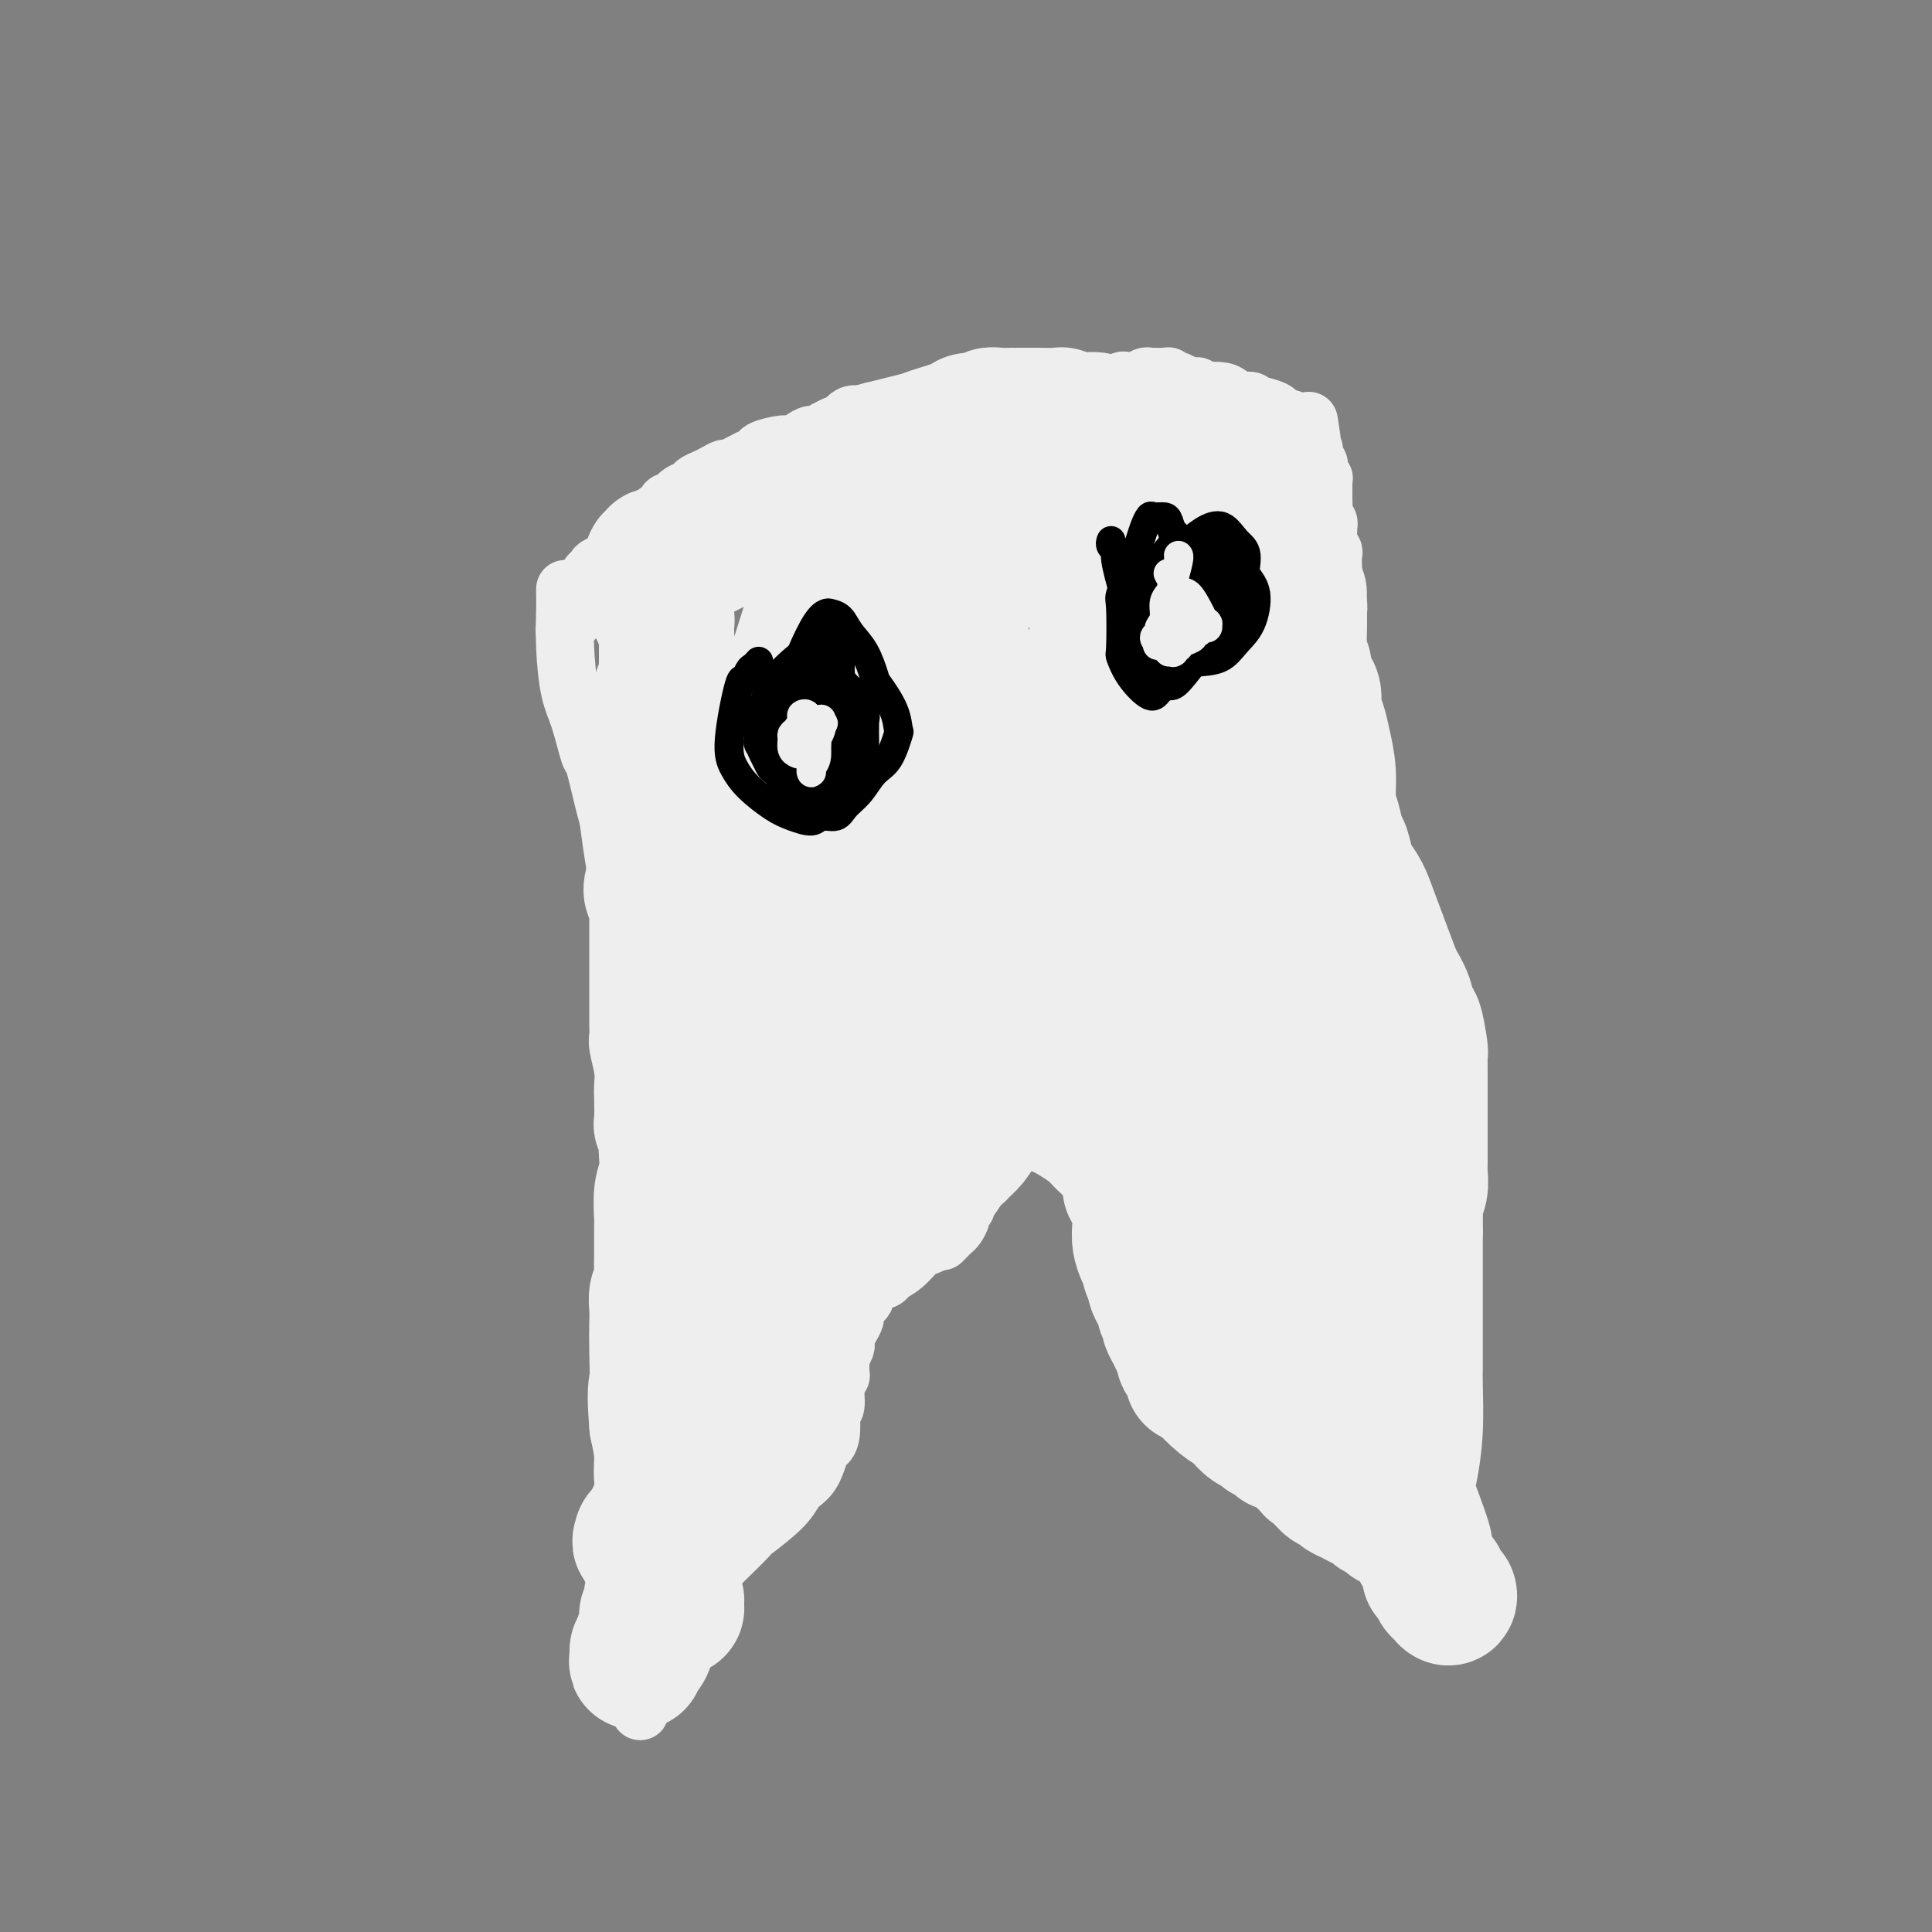 <svg viewBox='0 0 400 400' version='1.1' xmlns='http://www.w3.org/2000/svg' xmlns:xlink='http://www.w3.org/1999/xlink'><rect x="0" y="0" width="400" height="400" fill="#808080" stroke="none"/><g fill='none' stroke='#EEEEEE' stroke-width='12' stroke-linecap='round' stroke-linejoin='round'><path d='M117,122c0.000,-0.005 0.000,-0.010 0,0c-0.000,0.010 -0.001,0.035 0,0c0.001,-0.035 0.002,-0.131 0,0c-0.002,0.131 -0.009,0.488 0,1c0.009,0.512 0.034,1.179 0,3c-0.034,1.821 -0.126,4.796 0,8c0.126,3.204 0.471,6.637 1,9c0.529,2.363 1.241,3.656 2,6c0.759,2.344 1.564,5.741 2,7c0.436,1.259 0.502,0.382 1,2c0.498,1.618 1.429,5.733 2,8c0.571,2.267 0.783,2.686 1,4c0.217,1.314 0.439,3.524 1,7c0.561,3.476 1.461,8.220 2,12c0.539,3.780 0.718,6.597 1,8c0.282,1.403 0.667,1.393 1,3c0.333,1.607 0.615,4.829 1,7c0.385,2.171 0.874,3.289 1,5c0.126,1.711 -0.111,4.016 0,6c0.111,1.984 0.569,3.646 1,6c0.431,2.354 0.833,5.398 1,8c0.167,2.602 0.097,4.760 0,6c-0.097,1.240 -0.222,1.561 0,3c0.222,1.439 0.791,3.995 1,6c0.209,2.005 0.057,3.460 0,5c-0.057,1.540 -0.019,3.166 0,5c0.019,1.834 0.019,3.877 0,5c-0.019,1.123 -0.058,1.328 0,2c0.058,0.672 0.212,1.812 0,3c-0.212,1.188 -0.789,2.423 -1,3c-0.211,0.577 -0.057,0.494 0,1c0.057,0.506 0.015,1.599 0,3c-0.015,1.401 -0.004,3.108 0,4c0.004,0.892 0.001,0.967 0,2c-0.001,1.033 -0.000,3.023 0,4c0.000,0.977 0.000,0.940 0,2c-0.000,1.060 0.000,3.217 0,4c-0.000,0.783 -0.001,0.191 0,1c0.001,0.809 0.004,3.020 0,4c-0.004,0.980 -0.015,0.728 0,1c0.015,0.272 0.057,1.067 0,2c-0.057,0.933 -0.211,2.003 0,3c0.211,0.997 0.788,1.922 1,3c0.212,1.078 0.061,2.308 0,3c-0.061,0.692 -0.030,0.846 0,1'/><path d='M136,308c0.403,15.252 -0.088,5.382 0,2c0.088,-3.382 0.756,-0.275 1,1c0.244,1.275 0.064,0.719 0,1c-0.064,0.281 -0.013,1.399 0,2c0.013,0.601 -0.010,0.685 0,1c0.010,0.315 0.055,0.862 0,1c-0.055,0.138 -0.211,-0.131 0,0c0.211,0.131 0.788,0.664 1,1c0.212,0.336 0.058,0.475 0,1c-0.058,0.525 -0.019,1.437 0,2c0.019,0.563 0.019,0.779 0,1c-0.019,0.221 -0.057,0.447 0,1c0.057,0.553 0.208,1.433 0,2c-0.208,0.567 -0.774,0.821 -1,1c-0.226,0.179 -0.114,0.284 0,1c0.114,0.716 0.228,2.043 0,3c-0.228,0.957 -0.797,1.544 -1,2c-0.203,0.456 -0.041,0.780 0,2c0.041,1.220 -0.041,3.334 0,4c0.041,0.666 0.203,-0.118 0,0c-0.203,0.118 -0.771,1.137 -1,2c-0.229,0.863 -0.118,1.569 0,2c0.118,0.431 0.242,0.587 0,1c-0.242,0.413 -0.850,1.081 -1,2c-0.150,0.919 0.157,2.087 0,3c-0.157,0.913 -0.778,1.569 -1,2c-0.222,0.431 -0.046,0.637 0,1c0.046,0.363 -0.040,0.882 0,1c0.040,0.118 0.206,-0.166 0,0c-0.206,0.166 -0.783,0.780 -1,1c-0.217,0.220 -0.072,0.045 0,0c0.072,-0.045 0.072,0.042 0,0c-0.072,-0.042 -0.215,-0.211 0,0c0.215,0.211 0.790,0.803 1,1c0.210,0.197 0.056,0.000 0,0c-0.056,-0.000 -0.015,0.196 0,0c0.015,-0.196 0.004,-0.783 0,-1c-0.004,-0.217 -0.001,-0.062 0,0c0.001,0.062 0.001,0.031 0,0'/><path d='M133,352c-0.827,4.387 -0.395,1.356 0,0c0.395,-1.356 0.754,-1.037 1,-1c0.246,0.037 0.380,-0.208 1,-1c0.620,-0.792 1.728,-2.129 2,-3c0.272,-0.871 -0.290,-1.274 0,-2c0.290,-0.726 1.432,-1.773 2,-3c0.568,-1.227 0.561,-2.632 1,-4c0.439,-1.368 1.324,-2.697 2,-4c0.676,-1.303 1.142,-2.580 2,-4c0.858,-1.420 2.107,-2.984 3,-4c0.893,-1.016 1.432,-1.483 3,-3c1.568,-1.517 4.167,-4.083 5,-5c0.833,-0.917 -0.099,-0.183 1,-1c1.099,-0.817 4.231,-3.185 6,-5c1.769,-1.815 2.177,-3.079 3,-4c0.823,-0.921 2.063,-1.501 3,-3c0.937,-1.499 1.570,-3.918 2,-5c0.430,-1.082 0.655,-0.826 1,-1c0.345,-0.174 0.809,-0.778 1,-2c0.191,-1.222 0.107,-3.063 0,-4c-0.107,-0.937 -0.239,-0.971 0,-1c0.239,-0.029 0.849,-0.053 1,-1c0.151,-0.947 -0.157,-2.816 0,-4c0.157,-1.184 0.778,-1.683 1,-2c0.222,-0.317 0.046,-0.452 0,-1c-0.046,-0.548 0.040,-1.508 0,-2c-0.040,-0.492 -0.204,-0.516 0,-1c0.204,-0.484 0.777,-1.429 1,-2c0.223,-0.571 0.098,-0.768 0,-1c-0.098,-0.232 -0.167,-0.500 0,-1c0.167,-0.500 0.570,-1.233 1,-2c0.430,-0.767 0.886,-1.567 1,-2c0.114,-0.433 -0.113,-0.498 0,-1c0.113,-0.502 0.566,-1.440 1,-2c0.434,-0.560 0.849,-0.741 1,-1c0.151,-0.259 0.037,-0.594 0,-1c-0.037,-0.406 0.002,-0.882 0,-1c-0.002,-0.118 -0.044,0.121 0,0c0.044,-0.121 0.176,-0.603 1,-1c0.824,-0.397 2.342,-0.708 3,-1c0.658,-0.292 0.455,-0.564 1,-1c0.545,-0.436 1.837,-1.034 3,-2c1.163,-0.966 2.198,-2.298 3,-3c0.802,-0.702 1.372,-0.772 2,-1c0.628,-0.228 1.314,-0.614 2,-1'/><path d='M194,257c2.328,-1.328 1.148,-0.148 1,0c-0.148,0.148 0.735,-0.738 1,-1c0.265,-0.262 -0.088,0.098 0,0c0.088,-0.098 0.616,-0.656 1,-1c0.384,-0.344 0.625,-0.474 1,-1c0.375,-0.526 0.885,-1.447 1,-2c0.115,-0.553 -0.166,-0.736 0,-1c0.166,-0.264 0.778,-0.608 1,-1c0.222,-0.392 0.052,-0.834 0,-1c-0.052,-0.166 0.013,-0.058 0,0c-0.013,0.058 -0.105,0.065 0,0c0.105,-0.065 0.407,-0.202 1,-1c0.593,-0.798 1.478,-2.256 2,-3c0.522,-0.744 0.680,-0.773 1,-1c0.320,-0.227 0.803,-0.652 1,-1c0.197,-0.348 0.108,-0.618 0,-1c-0.108,-0.382 -0.235,-0.876 0,-1c0.235,-0.124 0.834,0.121 1,0c0.166,-0.121 -0.099,-0.607 0,-1c0.099,-0.393 0.561,-0.694 1,-1c0.439,-0.306 0.853,-0.618 1,-1c0.147,-0.382 0.025,-0.833 0,-1c-0.025,-0.167 0.045,-0.048 0,0c-0.045,0.048 -0.205,0.027 0,0c0.205,-0.027 0.776,-0.060 1,0c0.224,0.060 0.103,0.213 0,0c-0.103,-0.213 -0.187,-0.793 0,-1c0.187,-0.207 0.647,-0.042 1,0c0.353,0.042 0.601,-0.038 1,0c0.399,0.038 0.950,0.196 1,0c0.050,-0.196 -0.402,-0.744 0,-1c0.402,-0.256 1.659,-0.220 2,0c0.341,0.220 -0.233,0.624 0,1c0.233,0.376 1.274,0.722 2,1c0.726,0.278 1.137,0.486 2,1c0.863,0.514 2.178,1.334 3,2c0.822,0.666 1.151,1.178 2,2c0.849,0.822 2.217,1.952 3,3c0.783,1.048 0.980,2.013 2,4c1.020,1.987 2.863,4.996 4,7c1.137,2.004 1.569,3.002 2,4'/><path d='M234,260c1.582,3.273 1.537,3.955 2,5c0.463,1.045 1.433,2.452 2,3c0.567,0.548 0.729,0.236 1,1c0.271,0.764 0.649,2.605 1,3c0.351,0.395 0.675,-0.655 1,0c0.325,0.655 0.651,3.015 1,4c0.349,0.985 0.722,0.593 1,1c0.278,0.407 0.460,1.611 1,3c0.540,1.389 1.439,2.961 2,4c0.561,1.039 0.783,1.543 2,3c1.217,1.457 3.428,3.867 6,6c2.572,2.133 5.505,3.990 7,5c1.495,1.010 1.552,1.174 2,2c0.448,0.826 1.285,2.315 2,3c0.715,0.685 1.306,0.565 2,1c0.694,0.435 1.490,1.426 2,2c0.510,0.574 0.733,0.731 1,1c0.267,0.269 0.579,0.651 1,1c0.421,0.349 0.953,0.667 1,1c0.047,0.333 -0.391,0.681 0,1c0.391,0.319 1.610,0.608 2,1c0.390,0.392 -0.051,0.888 0,1c0.051,0.112 0.592,-0.161 1,0c0.408,0.161 0.683,0.757 1,1c0.317,0.243 0.676,0.132 1,0c0.324,-0.132 0.612,-0.284 1,0c0.388,0.284 0.874,1.004 1,1c0.126,-0.004 -0.110,-0.733 0,-1c0.110,-0.267 0.566,-0.071 1,0c0.434,0.071 0.844,0.019 1,0c0.156,-0.019 0.056,-0.005 0,0c-0.056,0.005 -0.068,0.001 0,0c0.068,-0.001 0.214,-0.000 0,0c-0.214,0.000 -0.789,0.000 -1,0c-0.211,-0.000 -0.056,-0.000 0,0c0.056,0.000 0.015,0.000 0,0c-0.015,-0.000 -0.004,-0.000 0,0c0.004,0.000 0.001,0.000 0,0c-0.001,-0.000 -0.000,-0.000 0,0c0.000,0.000 0.000,0.000 0,0c-0.000,-0.000 -0.000,-0.000 0,0c0.000,0.000 0.000,0.000 0,0'/><path d='M280,313c0.636,-0.060 0.227,-0.208 0,0c-0.227,0.208 -0.271,0.774 0,1c0.271,0.226 0.856,0.113 1,0c0.144,-0.113 -0.154,-0.226 0,0c0.154,0.226 0.759,0.793 1,1c0.241,0.207 0.116,0.055 0,0c-0.116,-0.055 -0.223,-0.014 0,0c0.223,0.014 0.777,0.002 1,0c0.223,-0.002 0.114,0.008 0,0c-0.114,-0.008 -0.235,-0.034 0,0c0.235,0.034 0.825,0.127 1,0c0.175,-0.127 -0.066,-0.473 0,-1c0.066,-0.527 0.438,-1.234 1,-2c0.562,-0.766 1.313,-1.590 2,-3c0.687,-1.410 1.308,-3.407 2,-5c0.692,-1.593 1.453,-2.783 2,-4c0.547,-1.217 0.879,-2.461 1,-5c0.121,-2.539 0.033,-6.372 0,-8c-0.033,-1.628 -0.009,-1.052 0,-2c0.009,-0.948 0.003,-3.421 0,-5c-0.003,-1.579 -0.002,-2.265 0,-3c0.002,-0.735 0.004,-1.519 0,-2c-0.004,-0.481 -0.015,-0.659 0,-2c0.015,-1.341 0.056,-3.845 0,-5c-0.056,-1.155 -0.210,-0.962 0,-2c0.210,-1.038 0.785,-3.309 1,-5c0.215,-1.691 0.072,-2.804 0,-4c-0.072,-1.196 -0.072,-2.477 0,-4c0.072,-1.523 0.216,-3.287 0,-5c-0.216,-1.713 -0.793,-3.373 -1,-4c-0.207,-0.627 -0.044,-0.221 0,-1c0.044,-0.779 -0.029,-2.741 0,-4c0.029,-1.259 0.162,-1.813 0,-4c-0.162,-2.187 -0.618,-6.005 -1,-8c-0.382,-1.995 -0.690,-2.166 -1,-3c-0.310,-0.834 -0.622,-2.331 -1,-4c-0.378,-1.669 -0.823,-3.509 -1,-5c-0.177,-1.491 -0.085,-2.633 0,-4c0.085,-1.367 0.164,-2.960 0,-4c-0.164,-1.040 -0.570,-1.526 -1,-3c-0.430,-1.474 -0.885,-3.935 -1,-6c-0.115,-2.065 0.110,-3.733 0,-5c-0.110,-1.267 -0.555,-2.134 -1,-3'/><path d='M285,190c-1.399,-10.198 -0.896,-6.694 -1,-6c-0.104,0.694 -0.817,-1.424 -1,-3c-0.183,-1.576 0.162,-2.612 0,-3c-0.162,-0.388 -0.831,-0.129 -1,-1c-0.169,-0.871 0.161,-2.872 0,-4c-0.161,-1.128 -0.813,-1.382 -1,-3c-0.187,-1.618 0.090,-4.600 0,-6c-0.090,-1.400 -0.546,-1.218 -1,-2c-0.454,-0.782 -0.905,-2.529 -1,-5c-0.095,-2.471 0.167,-5.665 0,-7c-0.167,-1.335 -0.763,-0.812 -1,-2c-0.237,-1.188 -0.116,-4.087 0,-6c0.116,-1.913 0.227,-2.840 0,-4c-0.227,-1.160 -0.792,-2.553 -1,-4c-0.208,-1.447 -0.060,-2.947 0,-4c0.060,-1.053 0.030,-1.659 0,-2c-0.030,-0.341 -0.061,-0.417 0,-1c0.061,-0.583 0.212,-1.674 0,-2c-0.212,-0.326 -0.789,0.113 -1,0c-0.211,-0.113 -0.056,-0.777 0,-1c0.056,-0.223 0.015,-0.004 0,0c-0.015,0.004 -0.003,-0.208 0,-1c0.003,-0.792 -0.003,-2.165 0,-3c0.003,-0.835 0.015,-1.130 0,-2c-0.015,-0.870 -0.057,-2.313 0,-3c0.057,-0.687 0.212,-0.618 0,-1c-0.212,-0.382 -0.793,-1.216 -1,-2c-0.207,-0.784 -0.041,-1.518 0,-2c0.041,-0.482 -0.041,-0.712 0,-1c0.041,-0.288 0.207,-0.634 0,-1c-0.207,-0.366 -0.788,-0.753 -1,-1c-0.212,-0.247 -0.056,-0.353 0,-1c0.056,-0.647 0.011,-1.836 0,-3c-0.011,-1.164 0.011,-2.302 0,-3c-0.011,-0.698 -0.056,-0.957 0,-1c0.056,-0.043 0.211,0.128 0,0c-0.211,-0.128 -0.789,-0.556 -1,-1c-0.211,-0.444 -0.056,-0.903 0,-1c0.056,-0.097 0.012,0.167 0,0c-0.012,-0.167 0.007,-0.766 0,-1c-0.007,-0.234 -0.040,-0.101 0,0c0.040,0.101 0.154,0.172 0,0c-0.154,-0.172 -0.577,-0.586 -1,-1'/><path d='M272,95c-2.007,-14.940 -0.524,-4.791 0,-1c0.524,3.791 0.088,1.223 0,0c-0.088,-1.223 0.173,-1.101 0,-1c-0.173,0.101 -0.781,0.182 -1,0c-0.219,-0.182 -0.048,-0.626 0,-1c0.048,-0.374 -0.026,-0.678 0,-1c0.026,-0.322 0.154,-0.664 0,-1c-0.154,-0.336 -0.588,-0.667 -1,-1c-0.412,-0.333 -0.800,-0.668 -1,-1c-0.200,-0.332 -0.211,-0.662 -1,-1c-0.789,-0.338 -2.357,-0.683 -3,-1c-0.643,-0.317 -0.360,-0.606 -1,-1c-0.640,-0.394 -2.202,-0.893 -3,-1c-0.798,-0.107 -0.831,0.178 -1,0c-0.169,-0.178 -0.472,-0.818 -1,-1c-0.528,-0.182 -1.279,0.096 -2,0c-0.721,-0.096 -1.412,-0.566 -2,-1c-0.588,-0.434 -1.072,-0.833 -2,-1c-0.928,-0.167 -2.299,-0.101 -3,0c-0.701,0.101 -0.732,0.237 -1,0c-0.268,-0.237 -0.773,-0.847 -1,-1c-0.227,-0.153 -0.176,0.151 -1,0c-0.824,-0.151 -2.524,-0.759 -3,-1c-0.476,-0.241 0.272,-0.117 0,0c-0.272,0.117 -1.565,0.228 -2,0c-0.435,-0.228 -0.014,-0.794 0,-1c0.014,-0.206 -0.380,-0.052 -1,0c-0.620,0.052 -1.466,0.000 -2,0c-0.534,-0.000 -0.756,0.050 -1,0c-0.244,-0.050 -0.508,-0.202 -1,0c-0.492,0.202 -1.211,0.758 -2,1c-0.789,0.242 -1.649,0.169 -2,0c-0.351,-0.169 -0.194,-0.434 -1,0c-0.806,0.434 -2.577,1.566 -4,2c-1.423,0.434 -2.500,0.169 -3,0c-0.500,-0.169 -0.425,-0.241 -1,0c-0.575,0.241 -1.801,0.796 -3,1c-1.199,0.204 -2.370,0.058 -4,0c-1.630,-0.058 -3.719,-0.029 -5,0c-1.281,0.029 -1.756,0.059 -2,0c-0.244,-0.059 -0.258,-0.208 -1,0c-0.742,0.208 -2.212,0.774 -3,1c-0.788,0.226 -0.894,0.113 -1,0'/><path d='M205,83c-5.923,0.775 -2.729,0.212 -2,0c0.729,-0.212 -1.007,-0.072 -2,0c-0.993,0.072 -1.241,0.076 -2,0c-0.759,-0.076 -2.027,-0.232 -3,0c-0.973,0.232 -1.651,0.850 -3,1c-1.349,0.150 -3.369,-0.170 -5,0c-1.631,0.170 -2.873,0.828 -4,1c-1.127,0.172 -2.137,-0.142 -3,0c-0.863,0.142 -1.578,0.741 -2,1c-0.422,0.259 -0.552,0.179 -1,0c-0.448,-0.179 -1.216,-0.455 -2,0c-0.784,0.455 -1.585,1.643 -2,2c-0.415,0.357 -0.443,-0.115 -1,0c-0.557,0.115 -1.644,0.818 -2,1c-0.356,0.182 0.017,-0.158 0,0c-0.017,0.158 -0.425,0.812 -1,1c-0.575,0.188 -1.317,-0.090 -2,0c-0.683,0.090 -1.306,0.549 -2,1c-0.694,0.451 -1.457,0.893 -2,1c-0.543,0.107 -0.864,-0.121 -2,0c-1.136,0.121 -3.087,0.592 -4,1c-0.913,0.408 -0.786,0.753 -1,1c-0.214,0.247 -0.767,0.395 -2,1c-1.233,0.605 -3.146,1.668 -4,2c-0.854,0.332 -0.647,-0.066 -1,0c-0.353,0.066 -1.264,0.595 -2,1c-0.736,0.405 -1.298,0.687 -2,1c-0.702,0.313 -1.546,0.657 -2,1c-0.454,0.343 -0.518,0.684 -1,1c-0.482,0.316 -1.382,0.607 -2,1c-0.618,0.393 -0.954,0.889 -1,1c-0.046,0.111 0.198,-0.163 0,0c-0.198,0.163 -0.838,0.761 -1,1c-0.162,0.239 0.152,0.117 0,0c-0.152,-0.117 -0.772,-0.228 -1,0c-0.228,0.228 -0.065,0.797 0,1c0.065,0.203 0.031,0.040 0,0c-0.031,-0.040 -0.060,0.042 0,0c0.060,-0.042 0.209,-0.208 0,0c-0.209,0.208 -0.774,0.791 -1,1c-0.226,0.209 -0.112,0.046 0,0c0.112,-0.046 0.222,0.026 0,0c-0.222,-0.026 -0.778,-0.150 -1,0c-0.222,0.150 -0.111,0.575 0,1'/><path d='M136,107c-3.422,2.180 -0.977,0.629 0,0c0.977,-0.629 0.487,-0.338 0,0c-0.487,0.338 -0.972,0.721 -1,1c-0.028,0.279 0.400,0.452 0,1c-0.400,0.548 -1.626,1.471 -2,2c-0.374,0.529 0.106,0.663 0,1c-0.106,0.337 -0.798,0.875 -1,1c-0.202,0.125 0.087,-0.164 0,0c-0.087,0.164 -0.549,0.780 -1,1c-0.451,0.220 -0.890,0.045 -1,0c-0.110,-0.045 0.110,0.041 0,0c-0.110,-0.041 -0.551,-0.207 -1,0c-0.449,0.207 -0.905,0.788 -1,1c-0.095,0.212 0.171,0.057 0,0c-0.171,-0.057 -0.778,-0.015 -1,0c-0.222,0.015 -0.059,0.003 0,0c0.059,-0.003 0.016,0.003 0,0c-0.016,-0.003 -0.003,-0.016 0,0c0.003,0.016 -0.002,0.061 0,0c0.002,-0.061 0.012,-0.226 0,0c-0.012,0.226 -0.044,0.845 0,1c0.044,0.155 0.165,-0.152 0,0c-0.165,0.152 -0.618,0.763 -1,1c-0.382,0.237 -0.695,0.101 -1,0c-0.305,-0.101 -0.602,-0.168 -1,0c-0.398,0.168 -0.895,0.571 -1,1c-0.105,0.429 0.183,0.884 0,1c-0.183,0.116 -0.837,-0.109 -1,0c-0.163,0.109 0.167,0.551 0,1c-0.167,0.449 -0.829,0.905 -1,1c-0.171,0.095 0.150,-0.171 0,0c-0.150,0.171 -0.772,0.778 -1,1c-0.228,0.222 -0.061,0.060 0,0c0.061,-0.060 0.016,-0.017 0,0c-0.016,0.017 -0.004,0.008 0,0c0.004,-0.008 0.001,-0.016 0,0c-0.001,0.016 -0.000,0.057 0,0c0.000,-0.057 0.000,-0.211 0,0c-0.000,0.211 -0.000,0.789 0,1c0.000,0.211 0.000,0.057 0,0c-0.000,-0.057 -0.000,-0.016 0,0c0.000,0.016 0.000,0.008 0,0'/><path d='M120,123c-2.475,2.475 -0.663,0.663 0,0c0.663,-0.663 0.178,-0.177 0,0c-0.178,0.177 -0.048,0.047 0,0c0.048,-0.047 0.013,-0.010 0,0c-0.013,0.010 -0.003,-0.009 0,0c0.003,0.009 0.001,0.044 0,0c-0.001,-0.044 -0.001,-0.169 0,0c0.001,0.169 0.001,0.632 0,1c-0.001,0.368 -0.004,0.642 0,1c0.004,0.358 0.016,0.799 0,1c-0.016,0.201 -0.061,0.163 0,0c0.061,-0.163 0.228,-0.451 0,0c-0.228,0.451 -0.849,1.640 -1,2c-0.151,0.360 0.170,-0.110 0,0c-0.170,0.110 -0.830,0.800 -1,1c-0.170,0.200 0.150,-0.091 0,0c-0.150,0.091 -0.771,0.563 -1,1c-0.229,0.437 -0.065,0.839 0,1c0.065,0.161 0.033,0.080 0,0'/></g>
<g fill='none' stroke='#EEEEEE' stroke-width='28' stroke-linecap='round' stroke-linejoin='round'><path d='M185,138c0.063,-0.119 0.126,-0.237 0,0c-0.126,0.237 -0.441,0.831 -1,1c-0.559,0.169 -1.364,-0.086 -2,0c-0.636,0.086 -1.105,0.511 -2,1c-0.895,0.489 -2.217,1.040 -4,3c-1.783,1.960 -4.027,5.330 -6,9c-1.973,3.670 -3.674,7.642 -5,11c-1.326,3.358 -2.276,6.104 -3,10c-0.724,3.896 -1.223,8.942 -2,13c-0.777,4.058 -1.832,7.128 -3,13c-1.168,5.872 -2.450,14.545 -3,20c-0.550,5.455 -0.370,7.690 0,10c0.370,2.310 0.929,4.693 1,6c0.071,1.307 -0.347,1.536 0,2c0.347,0.464 1.458,1.163 2,1c0.542,-0.163 0.513,-1.187 1,-3c0.487,-1.813 1.489,-4.414 2,-7c0.511,-2.586 0.529,-5.157 1,-11c0.471,-5.843 1.394,-14.960 2,-21c0.606,-6.040 0.894,-9.005 1,-14c0.106,-4.995 0.028,-12.019 0,-16c-0.028,-3.981 -0.008,-4.919 0,-6c0.008,-1.081 0.003,-2.306 0,-3c-0.003,-0.694 -0.004,-0.856 0,-1c0.004,-0.144 0.012,-0.270 0,0c-0.012,0.270 -0.044,0.936 0,2c0.044,1.064 0.165,2.525 0,5c-0.165,2.475 -0.617,5.966 -1,10c-0.383,4.034 -0.699,8.613 -1,13c-0.301,4.387 -0.588,8.582 -1,16c-0.412,7.418 -0.948,18.061 -1,23c-0.052,4.939 0.379,4.176 0,7c-0.379,2.824 -1.568,9.234 -2,12c-0.432,2.766 -0.108,1.887 0,2c0.108,0.113 -0.001,1.217 0,1c0.001,-0.217 0.111,-1.754 0,-3c-0.111,-1.246 -0.444,-2.200 0,-7c0.444,-4.800 1.664,-13.444 3,-20c1.336,-6.556 2.790,-11.023 4,-16c1.210,-4.977 2.178,-10.463 3,-15c0.822,-4.537 1.499,-8.123 2,-10c0.501,-1.877 0.827,-2.044 1,-2c0.173,0.044 0.192,0.298 0,1c-0.192,0.702 -0.596,1.851 -1,3'/><path d='M170,178c1.673,-9.509 -0.145,1.220 -1,6c-0.855,4.780 -0.746,3.611 -2,8c-1.254,4.389 -3.870,14.334 -5,19c-1.130,4.666 -0.775,4.051 -1,7c-0.225,2.949 -1.031,9.462 -2,15c-0.969,5.538 -2.100,10.101 -3,15c-0.900,4.899 -1.569,10.134 -2,14c-0.431,3.866 -0.625,6.361 -1,8c-0.375,1.639 -0.932,2.420 -1,3c-0.068,0.580 0.353,0.960 1,1c0.647,0.040 1.519,-0.260 2,-1c0.481,-0.740 0.570,-1.921 1,-3c0.430,-1.079 1.202,-2.055 2,-6c0.798,-3.945 1.621,-10.859 2,-14c0.379,-3.141 0.312,-2.510 0,-3c-0.312,-0.490 -0.871,-2.103 -1,-3c-0.129,-0.897 0.173,-1.078 0,-1c-0.173,0.078 -0.819,0.415 -1,1c-0.181,0.585 0.103,1.417 0,2c-0.103,0.583 -0.594,0.918 -1,3c-0.406,2.082 -0.727,5.911 -1,9c-0.273,3.089 -0.496,5.437 -1,8c-0.504,2.563 -1.287,5.342 -2,8c-0.713,2.658 -1.357,5.194 -2,7c-0.643,1.806 -1.285,2.880 -2,4c-0.715,1.120 -1.502,2.285 -2,3c-0.498,0.715 -0.708,0.980 -1,1c-0.292,0.020 -0.667,-0.204 -1,0c-0.333,0.204 -0.625,0.835 -1,1c-0.375,0.165 -0.832,-0.135 -1,0c-0.168,0.135 -0.045,0.704 0,1c0.045,0.296 0.012,0.318 0,1c-0.012,0.682 -0.003,2.024 0,3c0.003,0.976 0.001,1.585 0,2c-0.001,0.415 -0.000,0.635 0,1c0.000,0.365 -0.000,0.875 0,1c0.000,0.125 0.001,-0.136 0,0c-0.001,0.136 -0.004,0.670 0,1c0.004,0.330 0.015,0.456 0,1c-0.015,0.544 -0.056,1.507 0,2c0.056,0.493 0.207,0.517 0,1c-0.207,0.483 -0.774,1.424 -1,2c-0.226,0.576 -0.113,0.788 0,1'/><path d='M142,307c-2.646,9.686 -0.760,2.401 0,0c0.760,-2.401 0.396,0.081 0,1c-0.396,0.919 -0.823,0.274 -1,0c-0.177,-0.274 -0.104,-0.178 0,0c0.104,0.178 0.238,0.439 0,1c-0.238,0.561 -0.848,1.422 -1,2c-0.152,0.578 0.156,0.872 0,1c-0.156,0.128 -0.774,0.088 -1,0c-0.226,-0.088 -0.060,-0.225 0,0c0.060,0.225 0.012,0.814 0,1c-0.012,0.186 0.011,-0.029 0,0c-0.011,0.029 -0.055,0.303 0,1c0.055,0.697 0.211,1.819 0,3c-0.211,1.181 -0.789,2.422 -1,3c-0.211,0.578 -0.057,0.494 0,1c0.057,0.506 0.015,1.603 0,2c-0.015,0.397 -0.004,0.095 0,0c0.004,-0.095 0.001,0.016 0,0c-0.001,-0.016 -0.000,-0.158 0,0c0.000,0.158 0.000,0.617 0,1c-0.000,0.383 -0.000,0.691 0,1c0.000,0.309 0.000,0.620 0,1c-0.000,0.380 -0.001,0.830 0,1c0.001,0.170 0.004,0.060 0,0c-0.004,-0.060 -0.015,-0.071 0,0c0.015,0.071 0.056,0.223 0,0c-0.056,-0.223 -0.208,-0.820 0,-1c0.208,-0.180 0.776,0.059 1,0c0.224,-0.059 0.104,-0.416 0,-1c-0.104,-0.584 -0.194,-1.395 0,-2c0.194,-0.605 0.670,-1.002 1,-2c0.330,-0.998 0.514,-2.595 1,-4c0.486,-1.405 1.274,-2.618 2,-4c0.726,-1.382 1.392,-2.933 2,-4c0.608,-1.067 1.160,-1.649 2,-3c0.840,-1.351 1.969,-3.469 3,-5c1.031,-1.531 1.964,-2.475 3,-4c1.036,-1.525 2.175,-3.632 3,-5c0.825,-1.368 1.334,-1.995 2,-3c0.666,-1.005 1.487,-2.386 2,-3c0.513,-0.614 0.718,-0.461 1,-1c0.282,-0.539 0.641,-1.769 1,-3'/><path d='M162,282c4.813,-8.368 4.845,-7.288 5,-8c0.155,-0.712 0.433,-3.216 1,-5c0.567,-1.784 1.424,-2.849 2,-4c0.576,-1.151 0.872,-2.387 1,-3c0.128,-0.613 0.090,-0.604 0,-1c-0.090,-0.396 -0.231,-1.196 0,-2c0.231,-0.804 0.836,-1.611 1,-2c0.164,-0.389 -0.112,-0.361 0,-1c0.112,-0.639 0.611,-1.944 1,-3c0.389,-1.056 0.668,-1.862 1,-4c0.332,-2.138 0.716,-5.609 1,-7c0.284,-1.391 0.468,-0.702 1,-2c0.532,-1.298 1.414,-4.585 2,-6c0.586,-1.415 0.878,-0.960 1,-1c0.122,-0.040 0.074,-0.577 0,-1c-0.074,-0.423 -0.174,-0.732 0,-1c0.174,-0.268 0.621,-0.496 1,-1c0.379,-0.504 0.690,-1.284 1,-2c0.310,-0.716 0.620,-1.368 1,-2c0.380,-0.632 0.831,-1.243 1,-2c0.169,-0.757 0.056,-1.661 0,-2c-0.056,-0.339 -0.056,-0.113 0,0c0.056,0.113 0.166,0.114 0,0c-0.166,-0.114 -0.610,-0.344 -1,0c-0.390,0.344 -0.728,1.262 -1,2c-0.272,0.738 -0.479,1.297 -1,2c-0.521,0.703 -1.358,1.550 -2,3c-0.642,1.450 -1.090,3.503 -2,7c-0.910,3.497 -2.281,8.440 -3,11c-0.719,2.560 -0.786,2.738 -1,4c-0.214,1.262 -0.577,3.607 -2,8c-1.423,4.393 -3.908,10.835 -5,14c-1.092,3.165 -0.790,3.055 -2,5c-1.210,1.945 -3.930,5.945 -6,9c-2.070,3.055 -3.490,5.165 -5,7c-1.510,1.835 -3.112,3.395 -5,5c-1.888,1.605 -4.064,3.253 -5,4c-0.936,0.747 -0.632,0.591 -1,1c-0.368,0.409 -1.408,1.383 -2,2c-0.592,0.617 -0.736,0.877 -1,2c-0.264,1.123 -0.648,3.110 -1,4c-0.352,0.890 -0.672,0.683 -1,1c-0.328,0.317 -0.664,1.159 -1,2'/><path d='M135,315c-4.498,6.403 -1.742,3.910 -1,3c0.742,-0.910 -0.529,-0.238 -1,0c-0.471,0.238 -0.141,0.042 0,0c0.141,-0.042 0.094,0.069 0,0c-0.094,-0.069 -0.236,-0.320 0,0c0.236,0.320 0.848,1.210 1,2c0.152,0.790 -0.156,1.479 0,2c0.156,0.521 0.778,0.875 1,1c0.222,0.125 0.045,0.019 0,0c-0.045,-0.019 0.040,0.047 0,0c-0.040,-0.047 -0.207,-0.206 0,0c0.207,0.206 0.788,0.776 1,1c0.212,0.224 0.057,0.102 0,0c-0.057,-0.102 -0.015,-0.182 0,0c0.015,0.182 0.004,0.627 0,1c-0.004,0.373 -0.001,0.675 0,1c0.001,0.325 0.001,0.675 0,1c-0.001,0.325 -0.004,0.626 0,1c0.004,0.374 0.015,0.822 0,1c-0.015,0.178 -0.057,0.085 0,0c0.057,-0.085 0.211,-0.163 0,0c-0.211,0.163 -0.788,0.569 -1,1c-0.212,0.431 -0.061,0.889 0,1c0.061,0.111 0.030,-0.124 0,0c-0.030,0.124 -0.061,0.607 0,1c0.061,0.393 0.212,0.698 0,1c-0.212,0.302 -0.789,0.602 -1,1c-0.211,0.398 -0.055,0.893 0,1c0.055,0.107 0.011,-0.175 0,0c-0.011,0.175 0.011,0.806 0,1c-0.011,0.194 -0.056,-0.049 0,0c0.056,0.049 0.212,0.390 0,1c-0.212,0.610 -0.793,1.488 -1,2c-0.207,0.512 -0.041,0.659 0,1c0.041,0.341 -0.041,0.876 0,1c0.041,0.124 0.207,-0.163 0,0c-0.207,0.163 -0.788,0.776 -1,1c-0.212,0.224 -0.057,0.060 0,0c0.057,-0.060 0.015,-0.016 0,0c-0.015,0.016 -0.004,0.005 0,0c0.004,-0.005 0.002,-0.002 0,0'/><path d='M132,342c-0.448,4.177 -0.069,1.121 0,0c0.069,-1.121 -0.174,-0.305 0,0c0.174,0.305 0.764,0.099 1,0c0.236,-0.099 0.119,-0.093 0,0c-0.119,0.093 -0.238,0.271 0,0c0.238,-0.271 0.835,-0.993 1,-2c0.165,-1.007 -0.100,-2.300 0,-3c0.100,-0.700 0.565,-0.807 1,-3c0.435,-2.193 0.838,-6.470 1,-9c0.162,-2.530 0.081,-3.311 0,-5c-0.081,-1.689 -0.161,-4.287 0,-6c0.161,-1.713 0.564,-2.541 1,-5c0.436,-2.459 0.906,-6.548 1,-8c0.094,-1.452 -0.186,-0.266 0,-1c0.186,-0.734 0.839,-3.386 1,-5c0.161,-1.614 -0.168,-2.189 0,-4c0.168,-1.811 0.834,-4.858 1,-6c0.166,-1.142 -0.166,-0.378 0,-1c0.166,-0.622 0.832,-2.631 1,-4c0.168,-1.369 -0.163,-2.099 0,-4c0.163,-1.901 0.818,-4.973 1,-7c0.182,-2.027 -0.109,-3.009 0,-4c0.109,-0.991 0.619,-1.991 1,-3c0.381,-1.009 0.635,-2.028 1,-3c0.365,-0.972 0.842,-1.899 1,-3c0.158,-1.101 -0.002,-2.377 0,-3c0.002,-0.623 0.167,-0.593 1,-3c0.833,-2.407 2.333,-7.250 3,-10c0.667,-2.750 0.501,-3.407 1,-6c0.499,-2.593 1.665,-7.121 2,-9c0.335,-1.879 -0.159,-1.108 0,-2c0.159,-0.892 0.971,-3.447 1,-5c0.029,-1.553 -0.724,-2.103 -1,-3c-0.276,-0.897 -0.074,-2.140 0,-3c0.074,-0.860 0.021,-1.338 0,-3c-0.021,-1.662 -0.009,-4.507 0,-6c0.009,-1.493 0.016,-1.635 0,-3c-0.016,-1.365 -0.054,-3.954 0,-8c0.054,-4.046 0.200,-9.548 0,-13c-0.200,-3.452 -0.746,-4.852 -1,-7c-0.254,-2.148 -0.215,-5.042 -1,-7c-0.785,-1.958 -2.392,-2.979 -4,-4'/><path d='M146,161c-0.801,-1.133 -0.803,-1.967 -1,-2c-0.197,-0.033 -0.588,0.733 -1,1c-0.412,0.267 -0.843,0.034 -1,0c-0.157,-0.034 -0.038,0.133 0,1c0.038,0.867 -0.005,2.436 0,4c0.005,1.564 0.057,3.122 0,7c-0.057,3.878 -0.224,10.076 0,15c0.224,4.924 0.838,8.575 1,13c0.162,4.425 -0.129,9.626 0,14c0.129,4.374 0.679,7.922 1,11c0.321,3.078 0.412,5.687 1,9c0.588,3.313 1.674,7.329 2,9c0.326,1.671 -0.109,0.997 0,1c0.109,0.003 0.761,0.682 1,1c0.239,0.318 0.065,0.275 0,0c-0.065,-0.275 -0.019,-0.784 0,-2c0.019,-1.216 0.012,-3.141 0,-5c-0.012,-1.859 -0.031,-3.652 0,-8c0.031,-4.348 0.110,-11.249 0,-16c-0.110,-4.751 -0.411,-7.350 -1,-11c-0.589,-3.650 -1.468,-8.351 -2,-11c-0.532,-2.649 -0.717,-3.247 -1,-4c-0.283,-0.753 -0.663,-1.663 -1,-2c-0.337,-0.337 -0.630,-0.103 -1,0c-0.370,0.103 -0.817,0.076 -1,1c-0.183,0.924 -0.102,2.801 0,7c0.102,4.199 0.224,10.720 0,14c-0.224,3.280 -0.793,3.318 -1,6c-0.207,2.682 -0.052,8.007 0,13c0.052,4.993 -0.000,9.652 0,14c0.000,4.348 0.053,8.383 0,12c-0.053,3.617 -0.211,6.815 0,9c0.211,2.185 0.792,3.356 1,4c0.208,0.644 0.045,0.762 0,0c-0.045,-0.762 0.030,-2.403 0,-3c-0.030,-0.597 -0.165,-0.149 0,-3c0.165,-2.851 0.630,-9.002 1,-12c0.370,-2.998 0.646,-2.845 1,-5c0.354,-2.155 0.788,-6.619 1,-10c0.212,-3.381 0.204,-5.680 0,-8c-0.204,-2.320 -0.602,-4.660 -1,-7'/><path d='M144,218c0.148,-8.255 -0.482,-4.891 -1,-4c-0.518,0.891 -0.923,-0.689 -1,-1c-0.077,-0.311 0.176,0.648 0,1c-0.176,0.352 -0.779,0.099 -1,1c-0.221,0.901 -0.060,2.958 0,5c0.060,2.042 0.019,4.070 0,7c-0.019,2.930 -0.016,6.761 0,10c0.016,3.239 0.046,5.887 0,8c-0.046,2.113 -0.167,3.691 0,5c0.167,1.309 0.622,2.348 1,2c0.378,-0.348 0.679,-2.082 1,-3c0.321,-0.918 0.661,-1.019 1,-3c0.339,-1.981 0.678,-5.842 1,-10c0.322,-4.158 0.628,-8.613 1,-13c0.372,-4.387 0.809,-8.705 1,-13c0.191,-4.295 0.135,-8.566 0,-12c-0.135,-3.434 -0.351,-6.029 -1,-9c-0.649,-2.971 -1.732,-6.317 -2,-8c-0.268,-1.683 0.278,-1.703 0,-2c-0.278,-0.297 -1.380,-0.871 -2,-1c-0.620,-0.129 -0.758,0.187 -1,1c-0.242,0.813 -0.588,2.124 -1,4c-0.412,1.876 -0.891,4.318 -1,6c-0.109,1.682 0.152,2.605 0,4c-0.152,1.395 -0.716,3.262 -1,9c-0.284,5.738 -0.286,15.348 0,21c0.286,5.652 0.861,7.346 1,10c0.139,2.654 -0.159,6.269 0,9c0.159,2.731 0.775,4.578 1,6c0.225,1.422 0.061,2.417 0,3c-0.061,0.583 -0.017,0.753 0,1c0.017,0.247 0.008,0.570 0,1c-0.008,0.430 -0.016,0.966 0,-2c0.016,-2.966 0.057,-9.433 0,-15c-0.057,-5.567 -0.210,-10.234 0,-15c0.210,-4.766 0.784,-9.631 1,-16c0.216,-6.369 0.073,-14.241 0,-18c-0.073,-3.759 -0.076,-3.405 0,-4c0.076,-0.595 0.230,-2.140 0,-3c-0.230,-0.860 -0.845,-1.035 -1,-1c-0.155,0.035 0.151,0.279 0,2c-0.151,1.721 -0.757,4.920 -1,7c-0.243,2.080 -0.121,3.040 0,4'/><path d='M139,192c-0.520,3.656 -0.819,6.797 -1,10c-0.181,3.203 -0.245,6.470 0,12c0.245,5.530 0.797,13.325 1,17c0.203,3.675 0.057,3.232 0,5c-0.057,1.768 -0.026,5.748 0,9c0.026,3.252 0.045,5.775 0,8c-0.045,2.225 -0.156,4.150 0,7c0.156,2.850 0.578,6.624 1,9c0.422,2.376 0.845,3.354 1,5c0.155,1.646 0.042,3.959 0,5c-0.042,1.041 -0.011,0.811 0,2c0.011,1.189 0.004,3.798 0,6c-0.004,2.202 -0.005,3.998 0,5c0.005,1.002 0.015,1.210 0,2c-0.015,0.790 -0.057,2.162 0,3c0.057,0.838 0.211,1.140 0,2c-0.211,0.860 -0.789,2.276 -1,3c-0.211,0.724 -0.056,0.754 0,1c0.056,0.246 0.011,0.708 0,1c-0.011,0.292 0.011,0.414 0,1c-0.011,0.586 -0.056,1.636 0,2c0.056,0.364 0.211,0.043 0,1c-0.211,0.957 -0.789,3.190 -1,4c-0.211,0.810 -0.057,0.195 0,1c0.057,0.805 0.015,3.031 0,4c-0.015,0.969 -0.004,0.682 0,1c0.004,0.318 0.001,1.240 0,2c-0.001,0.760 -0.001,1.359 0,2c0.001,0.641 0.004,1.323 0,2c-0.004,0.677 -0.015,1.348 0,2c0.015,0.652 0.057,1.284 0,2c-0.057,0.716 -0.212,1.516 0,2c0.212,0.484 0.790,0.652 1,1c0.210,0.348 0.053,0.878 0,1c-0.053,0.122 -0.000,-0.162 0,0c0.000,0.162 -0.051,0.771 0,1c0.051,0.229 0.206,0.077 0,-1c-0.206,-1.077 -0.772,-3.081 -1,-4c-0.228,-0.919 -0.118,-0.755 0,-2c0.118,-1.245 0.242,-3.899 0,-6c-0.242,-2.101 -0.852,-3.649 -1,-5c-0.148,-1.351 0.167,-2.507 0,-4c-0.167,-1.493 -0.814,-3.325 -1,-5c-0.186,-1.675 0.090,-3.193 0,-5c-0.090,-1.807 -0.545,-3.904 -1,-6'/><path d='M136,295c-0.619,-7.331 -0.167,-7.659 0,-9c0.167,-1.341 0.048,-3.695 0,-6c-0.048,-2.305 -0.027,-4.561 0,-6c0.027,-1.439 0.060,-2.062 0,-3c-0.060,-0.938 -0.212,-2.192 0,-3c0.212,-0.808 0.789,-1.169 1,-2c0.211,-0.831 0.055,-2.134 0,-3c-0.055,-0.866 -0.011,-1.297 0,-3c0.011,-1.703 -0.011,-4.677 0,-6c0.011,-1.323 0.055,-0.994 0,-2c-0.055,-1.006 -0.210,-3.346 0,-5c0.210,-1.654 0.785,-2.623 1,-4c0.215,-1.377 0.072,-3.163 0,-4c-0.072,-0.837 -0.072,-0.725 0,-1c0.072,-0.275 0.215,-0.936 0,-2c-0.215,-1.064 -0.789,-2.530 -1,-3c-0.211,-0.470 -0.060,0.055 0,-1c0.060,-1.055 0.030,-3.692 0,-5c-0.030,-1.308 -0.061,-1.289 0,-2c0.061,-0.711 0.212,-2.154 0,-4c-0.212,-1.846 -0.789,-4.097 -1,-5c-0.211,-0.903 -0.057,-0.458 0,-1c0.057,-0.542 0.015,-2.069 0,-3c-0.015,-0.931 -0.004,-1.264 0,-2c0.004,-0.736 0.001,-1.873 0,-3c-0.001,-1.127 -0.000,-2.242 0,-4c0.000,-1.758 -0.000,-4.159 0,-6c0.000,-1.841 0.001,-3.122 0,-4c-0.001,-0.878 -0.004,-1.352 0,-2c0.004,-0.648 0.014,-1.470 0,-2c-0.014,-0.530 -0.053,-0.768 0,-1c0.053,-0.232 0.196,-0.460 0,-1c-0.196,-0.540 -0.732,-1.394 -1,-2c-0.268,-0.606 -0.268,-0.966 0,-2c0.268,-1.034 0.804,-2.744 1,-4c0.196,-1.256 0.053,-2.058 0,-3c-0.053,-0.942 -0.014,-2.025 0,-3c0.014,-0.975 0.004,-1.842 0,-3c-0.004,-1.158 -0.001,-2.606 0,-3c0.001,-0.394 0.000,0.265 0,0c-0.000,-0.265 -0.000,-1.456 0,-2c0.000,-0.544 0.000,-0.441 0,-1c-0.000,-0.559 -0.000,-1.779 0,-3'/><path d='M136,161c-0.061,-21.618 -0.212,-8.662 0,-5c0.212,3.662 0.788,-1.971 1,-5c0.212,-3.029 0.061,-3.455 0,-4c-0.061,-0.545 -0.030,-1.208 0,-2c0.030,-0.792 0.061,-1.711 0,-2c-0.061,-0.289 -0.212,0.053 0,0c0.212,-0.053 0.789,-0.502 1,-1c0.211,-0.498 0.057,-1.044 0,-2c-0.057,-0.956 -0.015,-2.322 0,-3c0.015,-0.678 0.004,-0.668 0,-1c-0.004,-0.332 -0.000,-1.007 0,-2c0.000,-0.993 -0.004,-2.304 0,-3c0.004,-0.696 0.015,-0.775 0,-1c-0.015,-0.225 -0.056,-0.594 0,-1c0.056,-0.406 0.207,-0.848 0,-1c-0.207,-0.152 -0.774,-0.015 -1,0c-0.226,0.015 -0.113,-0.094 0,0c0.113,0.094 0.226,0.390 0,0c-0.226,-0.390 -0.792,-1.466 -1,-2c-0.208,-0.534 -0.060,-0.524 0,-1c0.060,-0.476 0.030,-1.437 0,-2c-0.030,-0.563 -0.061,-0.728 0,-1c0.061,-0.272 0.212,-0.651 0,-1c-0.212,-0.349 -0.789,-0.667 -1,-1c-0.211,-0.333 -0.057,-0.682 0,-1c0.057,-0.318 0.015,-0.607 0,-1c-0.015,-0.393 -0.004,-0.890 0,-1c0.004,-0.110 -0.000,0.168 0,0c0.000,-0.168 0.004,-0.781 0,-1c-0.004,-0.219 -0.017,-0.045 0,0c0.017,0.045 0.063,-0.040 0,0c-0.063,0.040 -0.233,0.207 0,0c0.233,-0.207 0.871,-0.786 1,-1c0.129,-0.214 -0.251,-0.062 0,0c0.251,0.062 1.134,0.034 2,0c0.866,-0.034 1.717,-0.072 2,0c0.283,0.072 -0.000,0.255 1,0c1.000,-0.255 3.285,-0.950 4,-1c0.715,-0.050 -0.138,0.543 1,0c1.138,-0.543 4.268,-2.223 6,-3c1.732,-0.777 2.066,-0.651 3,-1c0.934,-0.349 2.467,-1.175 4,-2'/><path d='M159,108c4.854,-2.356 4.988,-3.744 6,-5c1.012,-1.256 2.900,-2.378 4,-3c1.100,-0.622 1.411,-0.744 2,-1c0.589,-0.256 1.457,-0.646 2,-1c0.543,-0.354 0.762,-0.671 1,-1c0.238,-0.329 0.495,-0.670 1,-1c0.505,-0.330 1.258,-0.651 2,-1c0.742,-0.349 1.475,-0.727 2,-1c0.525,-0.273 0.844,-0.441 3,-1c2.156,-0.559 6.148,-1.508 8,-2c1.852,-0.492 1.563,-0.528 3,-1c1.437,-0.472 4.601,-1.380 6,-2c1.399,-0.620 1.033,-0.951 2,-1c0.967,-0.049 3.265,0.183 4,0c0.735,-0.183 -0.094,-0.781 0,-1c0.094,-0.219 1.111,-0.059 2,0c0.889,0.059 1.650,0.016 2,0c0.350,-0.016 0.289,-0.005 1,0c0.711,0.005 2.196,0.005 3,0c0.804,-0.005 0.929,-0.015 2,0c1.071,0.015 3.089,0.056 4,0c0.911,-0.056 0.716,-0.207 1,0c0.284,0.207 1.046,0.774 2,1c0.954,0.226 2.101,0.112 3,0c0.899,-0.112 1.551,-0.222 2,0c0.449,0.222 0.697,0.776 1,1c0.303,0.224 0.662,0.116 1,0c0.338,-0.116 0.654,-0.242 1,0c0.346,0.242 0.722,0.852 1,1c0.278,0.148 0.457,-0.167 1,0c0.543,0.167 1.451,0.814 2,1c0.549,0.186 0.740,-0.090 1,0c0.260,0.090 0.591,0.546 1,1c0.409,0.454 0.897,0.905 1,1c0.103,0.095 -0.179,-0.167 0,0c0.179,0.167 0.819,0.762 1,1c0.181,0.238 -0.096,0.119 0,0c0.096,-0.119 0.565,-0.239 1,0c0.435,0.239 0.838,0.838 1,1c0.162,0.162 0.085,-0.111 0,0c-0.085,0.111 -0.177,0.607 0,1c0.177,0.393 0.622,0.684 1,1c0.378,0.316 0.689,0.658 1,1'/><path d='M242,97c2.868,1.482 1.538,0.186 1,0c-0.538,-0.186 -0.285,0.739 0,1c0.285,0.261 0.602,-0.141 1,0c0.398,0.141 0.876,0.827 1,1c0.124,0.173 -0.106,-0.166 0,0c0.106,0.166 0.550,0.836 1,1c0.450,0.164 0.908,-0.178 1,0c0.092,0.178 -0.182,0.876 0,1c0.182,0.124 0.818,-0.327 1,0c0.182,0.327 -0.091,1.433 0,2c0.091,0.567 0.545,0.595 1,1c0.455,0.405 0.909,1.188 1,3c0.091,1.812 -0.183,4.652 0,6c0.183,1.348 0.824,1.204 1,2c0.176,0.796 -0.111,2.534 0,4c0.111,1.466 0.622,2.661 1,4c0.378,1.339 0.623,2.823 1,4c0.377,1.177 0.884,2.047 1,3c0.116,0.953 -0.161,1.991 0,3c0.161,1.009 0.760,1.990 1,3c0.240,1.010 0.121,2.048 0,3c-0.121,0.952 -0.244,1.818 0,3c0.244,1.182 0.855,2.682 1,4c0.145,1.318 -0.178,2.456 0,3c0.178,0.544 0.856,0.496 1,1c0.144,0.504 -0.245,1.561 0,3c0.245,1.439 1.124,3.262 2,5c0.876,1.738 1.750,3.393 2,4c0.250,0.607 -0.125,0.166 0,1c0.125,0.834 0.752,2.941 1,4c0.248,1.059 0.119,1.069 0,2c-0.119,0.931 -0.229,2.784 0,4c0.229,1.216 0.798,1.794 1,2c0.202,0.206 0.039,0.040 0,1c-0.039,0.960 0.046,3.047 0,4c-0.046,0.953 -0.223,0.773 0,1c0.223,0.227 0.845,0.862 1,2c0.155,1.138 -0.156,2.779 0,4c0.156,1.221 0.778,2.021 1,3c0.222,0.979 0.045,2.137 0,3c-0.045,0.863 0.043,1.430 0,2c-0.043,0.570 -0.218,1.142 0,2c0.218,0.858 0.828,2.000 1,3c0.172,1.000 -0.094,1.857 0,3c0.094,1.143 0.547,2.571 1,4'/><path d='M267,207c2.874,16.668 1.559,8.339 1,6c-0.559,-2.339 -0.361,1.312 0,3c0.361,1.688 0.885,1.413 1,2c0.115,0.587 -0.181,2.036 0,3c0.181,0.964 0.837,1.442 1,2c0.163,0.558 -0.166,1.194 0,2c0.166,0.806 0.828,1.781 1,2c0.172,0.219 -0.146,-0.317 0,0c0.146,0.317 0.757,1.486 1,2c0.243,0.514 0.118,0.374 0,1c-0.118,0.626 -0.228,2.018 0,3c0.228,0.982 0.793,1.554 1,2c0.207,0.446 0.056,0.768 0,1c-0.056,0.232 -0.015,0.376 0,1c0.015,0.624 0.005,1.730 0,2c-0.005,0.270 -0.005,-0.294 0,0c0.005,0.294 0.014,1.446 0,2c-0.014,0.554 -0.053,0.508 0,1c0.053,0.492 0.196,1.521 0,2c-0.196,0.479 -0.732,0.407 -1,1c-0.268,0.593 -0.268,1.849 0,3c0.268,1.151 0.804,2.195 1,3c0.196,0.805 0.053,1.370 0,2c-0.053,0.630 -0.014,1.323 0,2c0.014,0.677 0.004,1.337 0,2c-0.004,0.663 -0.001,1.329 0,2c0.001,0.671 0.000,1.348 0,2c-0.000,0.652 -0.000,1.278 0,2c0.000,0.722 0.000,1.541 0,2c-0.000,0.459 -0.000,0.557 0,1c0.000,0.443 -0.000,1.232 0,2c0.000,0.768 0.000,1.515 0,2c-0.000,0.485 -0.000,0.708 0,1c0.000,0.292 0.000,0.655 0,1c-0.000,0.345 -0.001,0.673 0,1c0.001,0.327 0.004,0.652 0,1c-0.004,0.348 -0.015,0.720 0,1c0.015,0.280 0.057,0.467 0,1c-0.057,0.533 -0.211,1.410 0,2c0.211,0.590 0.789,0.893 1,1c0.211,0.107 0.057,0.018 0,0c-0.057,-0.018 -0.015,0.034 0,0c0.015,-0.034 0.004,-0.152 0,0c-0.004,0.152 -0.002,0.576 0,1'/><path d='M274,280c0.155,6.762 0.041,1.669 0,0c-0.041,-1.669 -0.011,0.088 0,1c0.011,0.912 0.003,0.980 0,1c-0.003,0.020 -0.001,-0.009 0,0c0.001,0.009 -0.000,0.055 0,0c0.000,-0.055 0.001,-0.211 0,0c-0.001,0.211 -0.004,0.791 0,1c0.004,0.209 0.015,0.049 0,0c-0.015,-0.049 -0.056,0.015 0,0c0.056,-0.015 0.207,-0.109 0,0c-0.207,0.109 -0.773,0.422 -1,1c-0.227,0.578 -0.113,1.423 0,2c0.113,0.577 0.227,0.887 0,1c-0.227,0.113 -0.794,0.031 -1,0c-0.206,-0.031 -0.051,-0.009 0,0c0.051,0.009 -0.000,0.006 0,0c0.000,-0.006 0.053,-0.016 0,0c-0.053,0.016 -0.210,0.057 0,0c0.210,-0.057 0.788,-0.211 1,0c0.212,0.211 0.057,0.789 0,1c-0.057,0.211 -0.015,0.057 0,0c0.015,-0.057 0.004,-0.015 0,0c-0.004,0.015 -0.001,0.004 0,0c0.001,-0.004 0.000,-0.001 0,0c-0.000,0.001 -0.000,0.001 0,0c0.000,-0.001 0.001,-0.001 0,0c-0.001,0.001 -0.005,0.003 0,0c0.005,-0.003 0.019,-0.012 0,0c-0.019,0.012 -0.072,0.046 0,0c0.072,-0.046 0.268,-0.171 0,0c-0.268,0.171 -1.000,0.638 -1,0c-0.000,-0.638 0.732,-2.381 1,-4c0.268,-1.619 0.072,-3.112 0,-4c-0.072,-0.888 -0.020,-1.169 0,-3c0.020,-1.831 0.009,-5.210 0,-7c-0.009,-1.790 -0.016,-1.989 0,-3c0.016,-1.011 0.057,-2.834 0,-6c-0.057,-3.166 -0.210,-7.676 0,-11c0.210,-3.324 0.785,-5.460 1,-8c0.215,-2.540 0.071,-5.482 0,-7c-0.071,-1.518 -0.071,-1.613 0,-3c0.071,-1.387 0.211,-4.066 0,-6c-0.211,-1.934 -0.775,-3.124 -1,-5c-0.225,-1.876 -0.113,-4.438 0,-7'/><path d='M273,214c-0.177,-12.464 -0.621,-7.624 -1,-7c-0.379,0.624 -0.694,-2.968 -1,-5c-0.306,-2.032 -0.603,-2.505 -1,-4c-0.397,-1.495 -0.895,-4.013 -1,-6c-0.105,-1.987 0.183,-3.445 0,-6c-0.183,-2.555 -0.837,-6.207 -1,-8c-0.163,-1.793 0.165,-1.725 0,-3c-0.165,-1.275 -0.823,-3.891 -1,-5c-0.177,-1.109 0.126,-0.711 0,-1c-0.126,-0.289 -0.682,-1.265 -1,-2c-0.318,-0.735 -0.397,-1.228 -1,-3c-0.603,-1.772 -1.730,-4.824 -2,-6c-0.270,-1.176 0.316,-0.475 0,-2c-0.316,-1.525 -1.534,-5.275 -2,-7c-0.466,-1.725 -0.178,-1.425 0,-3c0.178,-1.575 0.248,-5.023 0,-7c-0.248,-1.977 -0.814,-2.482 -1,-3c-0.186,-0.518 0.006,-1.051 0,-2c-0.006,-0.949 -0.212,-2.316 0,-4c0.212,-1.684 0.840,-3.685 1,-5c0.160,-1.315 -0.150,-1.942 0,-3c0.150,-1.058 0.759,-2.545 1,-4c0.241,-1.455 0.113,-2.877 0,-4c-0.113,-1.123 -0.212,-1.947 0,-3c0.212,-1.053 0.736,-2.334 1,-3c0.264,-0.666 0.267,-0.717 0,-1c-0.267,-0.283 -0.804,-0.797 -1,-1c-0.196,-0.203 -0.053,-0.096 0,0c0.053,0.096 0.014,0.181 0,0c-0.014,-0.181 -0.003,-0.627 0,-1c0.003,-0.373 -0.003,-0.674 0,-1c0.003,-0.326 0.014,-0.678 0,-1c-0.014,-0.322 -0.052,-0.616 0,-1c0.052,-0.384 0.195,-0.858 0,-1c-0.195,-0.142 -0.729,0.050 -1,0c-0.271,-0.050 -0.281,-0.340 0,0c0.281,0.340 0.853,1.310 1,2c0.147,0.690 -0.131,1.101 0,2c0.131,0.899 0.670,2.285 1,4c0.330,1.715 0.449,3.759 1,6c0.551,2.241 1.533,4.680 2,7c0.467,2.320 0.419,4.520 1,8c0.581,3.480 1.790,8.240 3,13'/><path d='M270,143c1.399,8.945 0.897,10.807 1,13c0.103,2.193 0.812,4.717 1,7c0.188,2.283 -0.146,4.327 0,6c0.146,1.673 0.771,2.977 1,5c0.229,2.023 0.061,4.765 0,7c-0.061,2.235 -0.016,3.962 0,5c0.016,1.038 0.004,1.388 0,3c-0.004,1.612 -0.001,4.487 0,6c0.001,1.513 0.000,1.664 0,2c-0.000,0.336 -0.000,0.856 0,1c0.000,0.144 -0.000,-0.087 0,0c0.000,0.087 0.001,0.493 0,-1c-0.001,-1.493 -0.003,-4.884 0,-8c0.003,-3.116 0.012,-5.956 0,-9c-0.012,-3.044 -0.044,-6.291 0,-9c0.044,-2.709 0.166,-4.881 0,-7c-0.166,-2.119 -0.619,-4.184 -1,-6c-0.381,-1.816 -0.691,-3.383 -1,-5c-0.309,-1.617 -0.619,-3.284 -1,-6c-0.381,-2.716 -0.834,-6.480 -1,-10c-0.166,-3.520 -0.044,-6.796 0,-9c0.044,-2.204 0.012,-3.336 0,-4c-0.012,-0.664 -0.004,-0.860 0,-1c0.004,-0.140 0.003,-0.223 0,0c-0.003,0.223 -0.008,0.751 0,1c0.008,0.249 0.029,0.219 0,4c-0.029,3.781 -0.109,11.375 0,15c0.109,3.625 0.406,3.283 1,6c0.594,2.717 1.483,8.495 2,13c0.517,4.505 0.660,7.737 1,14c0.340,6.263 0.876,15.555 1,20c0.124,4.445 -0.163,4.041 0,6c0.163,1.959 0.776,6.280 1,10c0.224,3.720 0.060,6.840 0,10c-0.060,3.160 -0.016,6.360 0,9c0.016,2.640 0.004,4.720 0,7c-0.004,2.280 -0.001,4.761 0,7c0.001,2.239 0.000,4.235 0,6c-0.000,1.765 -0.000,3.299 0,5c0.000,1.701 0.000,3.569 0,5c-0.000,1.431 -0.000,2.424 0,4c0.000,1.576 0.000,3.736 0,5c-0.000,1.264 -0.000,1.632 0,2'/><path d='M275,272c1.156,23.950 1.045,9.825 1,5c-0.045,-4.825 -0.026,-0.351 0,2c0.026,2.351 0.059,2.578 0,3c-0.059,0.422 -0.208,1.037 0,2c0.208,0.963 0.774,2.272 1,4c0.226,1.728 0.113,3.873 0,5c-0.113,1.127 -0.226,1.234 0,2c0.226,0.766 0.793,2.191 1,3c0.207,0.809 0.056,1.001 0,1c-0.056,-0.001 -0.015,-0.197 0,0c0.015,0.197 0.004,0.785 0,1c-0.004,0.215 -0.001,0.058 0,0c0.001,-0.058 -0.000,-0.016 0,0c0.000,0.016 0.001,0.005 0,0c-0.001,-0.005 -0.004,-0.003 0,0c0.004,0.003 0.016,0.007 0,0c-0.016,-0.007 -0.061,-0.026 0,0c0.061,0.026 0.228,0.098 0,0c-0.228,-0.098 -0.852,-0.364 -1,-1c-0.148,-0.636 0.181,-1.641 0,-3c-0.181,-1.359 -0.871,-3.070 -1,-4c-0.129,-0.930 0.303,-1.078 0,-2c-0.303,-0.922 -1.342,-2.616 -2,-4c-0.658,-1.384 -0.935,-2.457 -1,-3c-0.065,-0.543 0.082,-0.556 0,-1c-0.082,-0.444 -0.393,-1.319 -1,-2c-0.607,-0.681 -1.509,-1.170 -2,-2c-0.491,-0.830 -0.570,-2.003 -1,-3c-0.430,-0.997 -1.210,-1.818 -2,-3c-0.790,-1.182 -1.589,-2.725 -2,-4c-0.411,-1.275 -0.434,-2.284 -1,-4c-0.566,-1.716 -1.675,-4.141 -2,-5c-0.325,-0.859 0.135,-0.152 -1,-1c-1.135,-0.848 -3.866,-3.253 -5,-4c-1.134,-0.747 -0.671,0.162 -1,0c-0.329,-0.162 -1.449,-1.394 -2,-2c-0.551,-0.606 -0.532,-0.585 -1,-1c-0.468,-0.415 -1.425,-1.266 -2,-2c-0.575,-0.734 -0.770,-1.351 -1,-2c-0.230,-0.649 -0.494,-1.328 -1,-2c-0.506,-0.672 -1.253,-1.336 -2,-2'/><path d='M246,243c-2.654,-2.655 -1.288,-1.292 -1,-1c0.288,0.292 -0.501,-0.487 -1,-1c-0.499,-0.513 -0.707,-0.760 -1,-1c-0.293,-0.240 -0.670,-0.475 -1,-1c-0.330,-0.525 -0.614,-1.342 -1,-2c-0.386,-0.658 -0.873,-1.156 -1,-2c-0.127,-0.844 0.107,-2.034 0,-3c-0.107,-0.966 -0.553,-1.708 -1,-3c-0.447,-1.292 -0.893,-3.134 -1,-4c-0.107,-0.866 0.126,-0.758 0,-1c-0.126,-0.242 -0.611,-0.836 -1,-2c-0.389,-1.164 -0.682,-2.897 -1,-4c-0.318,-1.103 -0.663,-1.575 -1,-2c-0.337,-0.425 -0.668,-0.801 -1,-2c-0.332,-1.199 -0.666,-3.219 -1,-4c-0.334,-0.781 -0.667,-0.324 -1,-1c-0.333,-0.676 -0.666,-2.486 -1,-3c-0.334,-0.514 -0.671,0.270 -1,0c-0.329,-0.270 -0.651,-1.592 -1,-2c-0.349,-0.408 -0.726,0.098 -1,0c-0.274,-0.098 -0.444,-0.801 -1,-1c-0.556,-0.199 -1.496,0.106 -2,0c-0.504,-0.106 -0.572,-0.623 -1,-1c-0.428,-0.377 -1.217,-0.616 -2,-1c-0.783,-0.384 -1.562,-0.915 -2,-1c-0.438,-0.085 -0.536,0.275 -1,0c-0.464,-0.275 -1.295,-1.187 -2,-2c-0.705,-0.813 -1.284,-1.528 -2,-2c-0.716,-0.472 -1.568,-0.700 -2,-1c-0.432,-0.300 -0.444,-0.672 -1,-1c-0.556,-0.328 -1.655,-0.614 -2,-1c-0.345,-0.386 0.066,-0.873 0,-1c-0.066,-0.127 -0.609,0.106 -1,0c-0.391,-0.106 -0.630,-0.550 -1,-1c-0.370,-0.450 -0.871,-0.906 -1,-1c-0.129,-0.094 0.112,0.174 0,0c-0.112,-0.174 -0.579,-0.789 -1,-1c-0.421,-0.211 -0.796,-0.016 -1,0c-0.204,0.016 -0.237,-0.145 -1,0c-0.763,0.145 -2.257,0.597 -3,1c-0.743,0.403 -0.735,0.758 -1,1c-0.265,0.242 -0.802,0.373 -2,1c-1.198,0.627 -3.057,1.751 -5,3c-1.943,1.249 -3.972,2.625 -6,4'/><path d='M187,199c-3.273,1.945 -2.954,1.807 -4,3c-1.046,1.193 -3.457,3.716 -5,6c-1.543,2.284 -2.217,4.328 -3,6c-0.783,1.672 -1.674,2.970 -2,4c-0.326,1.030 -0.088,1.791 0,2c0.088,0.209 0.026,-0.135 0,0c-0.026,0.135 -0.018,0.748 0,1c0.018,0.252 0.044,0.144 0,0c-0.044,-0.144 -0.158,-0.325 0,-1c0.158,-0.675 0.587,-1.844 1,-3c0.413,-1.156 0.810,-2.297 2,-5c1.190,-2.703 3.174,-6.966 5,-10c1.826,-3.034 3.494,-4.838 5,-7c1.506,-2.162 2.849,-4.682 4,-6c1.151,-1.318 2.109,-1.432 3,-2c0.891,-0.568 1.714,-1.588 2,-2c0.286,-0.412 0.034,-0.216 0,0c-0.034,0.216 0.149,0.451 0,1c-0.149,0.549 -0.630,1.412 -1,3c-0.370,1.588 -0.630,3.903 -1,6c-0.370,2.097 -0.851,3.977 -2,8c-1.149,4.023 -2.965,10.188 -4,13c-1.035,2.812 -1.287,2.270 -2,4c-0.713,1.730 -1.886,5.731 -3,9c-1.114,3.269 -2.167,5.805 -3,8c-0.833,2.195 -1.445,4.050 -2,5c-0.555,0.950 -1.054,0.995 -1,1c0.054,0.005 0.660,-0.029 1,-1c0.340,-0.971 0.414,-2.879 1,-5c0.586,-2.121 1.685,-4.454 3,-7c1.315,-2.546 2.846,-5.305 5,-9c2.154,-3.695 4.930,-8.325 7,-11c2.070,-2.675 3.433,-3.395 4,-4c0.567,-0.605 0.338,-1.094 1,-2c0.662,-0.906 2.216,-2.229 3,-3c0.784,-0.771 0.799,-0.988 1,-1c0.201,-0.012 0.590,0.183 1,0c0.410,-0.183 0.842,-0.742 1,-1c0.158,-0.258 0.042,-0.213 0,0c-0.042,0.213 -0.011,0.596 0,1c0.011,0.404 0.003,0.830 0,1c-0.003,0.170 -0.002,0.085 0,0'/><path d='M204,201c1.524,-0.462 -0.166,2.884 -1,5c-0.834,2.116 -0.812,3.001 -1,4c-0.188,0.999 -0.586,2.110 -1,3c-0.414,0.890 -0.843,1.559 -1,2c-0.157,0.441 -0.042,0.654 0,1c0.042,0.346 0.011,0.825 0,1c-0.011,0.175 -0.003,0.046 0,0c0.003,-0.046 -0.001,-0.011 0,0c0.001,0.011 0.006,-0.004 0,0c-0.006,0.004 -0.023,0.027 0,0c0.023,-0.027 0.087,-0.105 0,0c-0.087,0.105 -0.326,0.393 0,0c0.326,-0.393 1.215,-1.468 2,-2c0.785,-0.532 1.464,-0.521 2,-1c0.536,-0.479 0.928,-1.449 1,-2c0.072,-0.551 -0.177,-0.684 0,-1c0.177,-0.316 0.779,-0.813 1,-1c0.221,-0.187 0.059,-0.062 0,0c-0.059,0.062 -0.017,0.061 0,0c0.017,-0.061 0.008,-0.183 0,0c-0.008,0.183 -0.016,0.669 0,1c0.016,0.331 0.057,0.506 0,1c-0.057,0.494 -0.211,1.306 0,2c0.211,0.694 0.789,1.270 1,2c0.211,0.730 0.057,1.614 0,2c-0.057,0.386 -0.015,0.274 0,1c0.015,0.726 0.005,2.289 0,3c-0.005,0.711 -0.005,0.569 0,1c0.005,0.431 0.014,1.435 0,2c-0.014,0.565 -0.051,0.691 0,1c0.051,0.309 0.189,0.801 0,1c-0.189,0.199 -0.706,0.107 -1,0c-0.294,-0.107 -0.363,-0.227 -1,0c-0.637,0.227 -1.840,0.802 -2,1c-0.160,0.198 0.724,0.018 0,1c-0.724,0.982 -3.054,3.125 -4,4c-0.946,0.875 -0.506,0.483 -1,1c-0.494,0.517 -1.922,1.942 -3,3c-1.078,1.058 -1.805,1.750 -2,2c-0.195,0.250 0.144,0.057 0,0c-0.144,-0.057 -0.769,0.023 -1,0c-0.231,-0.023 -0.066,-0.149 0,0c0.066,0.149 0.033,0.575 0,1'/><path d='M192,240c-2.320,2.321 -0.619,0.622 0,0c0.619,-0.622 0.155,-0.167 0,0c-0.155,0.167 0.000,0.044 0,0c-0.000,-0.044 -0.156,-0.011 0,0c0.156,0.011 0.623,-0.000 1,0c0.377,0.000 0.663,0.012 1,0c0.337,-0.012 0.723,-0.047 1,0c0.277,0.047 0.444,0.175 1,0c0.556,-0.175 1.501,-0.655 2,-1c0.499,-0.345 0.552,-0.556 1,-1c0.448,-0.444 1.289,-1.121 2,-2c0.711,-0.879 1.291,-1.962 2,-3c0.709,-1.038 1.548,-2.033 2,-3c0.452,-0.967 0.516,-1.905 1,-3c0.484,-1.095 1.386,-2.345 2,-3c0.614,-0.655 0.938,-0.714 1,-1c0.062,-0.286 -0.140,-0.798 0,-1c0.140,-0.202 0.621,-0.092 1,0c0.379,0.092 0.657,0.168 2,0c1.343,-0.168 3.751,-0.578 5,-1c1.249,-0.422 1.340,-0.856 2,-1c0.660,-0.144 1.891,0.001 3,0c1.109,-0.001 2.098,-0.148 3,0c0.902,0.148 1.719,0.593 2,1c0.281,0.407 0.026,0.777 0,1c-0.026,0.223 0.178,0.299 1,1c0.822,0.701 2.262,2.025 3,3c0.738,0.975 0.774,1.599 1,2c0.226,0.401 0.641,0.579 1,1c0.359,0.421 0.660,1.084 1,2c0.340,0.916 0.718,2.085 1,3c0.282,0.915 0.467,1.576 1,3c0.533,1.424 1.415,3.610 2,6c0.585,2.390 0.875,4.985 1,6c0.125,1.015 0.085,0.449 0,1c-0.085,0.551 -0.215,2.219 0,3c0.215,0.781 0.776,0.675 1,1c0.224,0.325 0.112,1.080 0,2c-0.112,0.920 -0.223,2.003 0,3c0.223,0.997 0.782,1.906 1,3c0.218,1.094 0.097,2.371 0,3c-0.097,0.629 -0.171,0.608 0,1c0.171,0.392 0.585,1.196 1,2'/><path d='M242,268c1.023,5.755 0.081,3.142 0,3c-0.081,-0.142 0.700,2.186 1,3c0.300,0.814 0.119,0.115 0,0c-0.119,-0.115 -0.176,0.354 0,1c0.176,0.646 0.586,1.468 1,2c0.414,0.532 0.833,0.772 1,1c0.167,0.228 0.083,0.442 0,1c-0.083,0.558 -0.166,1.460 0,2c0.166,0.540 0.581,0.719 1,1c0.419,0.281 0.843,0.664 1,1c0.157,0.336 0.047,0.623 0,1c-0.047,0.377 -0.030,0.842 0,1c0.030,0.158 0.073,0.009 0,0c-0.073,-0.009 -0.261,0.122 0,0c0.261,-0.122 0.971,-0.496 1,-1c0.029,-0.504 -0.622,-1.138 -1,-2c-0.378,-0.862 -0.484,-1.952 -1,-4c-0.516,-2.048 -1.444,-5.053 -2,-8c-0.556,-2.947 -0.740,-5.834 -1,-8c-0.260,-2.166 -0.595,-3.610 -1,-5c-0.405,-1.390 -0.878,-2.727 -1,-4c-0.122,-1.273 0.108,-2.481 0,-4c-0.108,-1.519 -0.554,-3.350 -1,-5c-0.446,-1.650 -0.893,-3.119 -1,-5c-0.107,-1.881 0.125,-4.173 0,-6c-0.125,-1.827 -0.607,-3.187 -1,-5c-0.393,-1.813 -0.697,-4.077 -1,-7c-0.303,-2.923 -0.606,-6.503 -1,-9c-0.394,-2.497 -0.879,-3.909 -1,-5c-0.121,-1.091 0.122,-1.860 0,-3c-0.122,-1.140 -0.610,-2.649 -1,-5c-0.390,-2.351 -0.682,-5.543 -1,-7c-0.318,-1.457 -0.664,-1.179 -1,-2c-0.336,-0.821 -0.664,-2.741 -1,-6c-0.336,-3.259 -0.682,-7.857 -1,-10c-0.318,-2.143 -0.610,-1.832 -1,-3c-0.390,-1.168 -0.878,-3.814 -1,-6c-0.122,-2.186 0.120,-3.911 0,-5c-0.120,-1.089 -0.604,-1.541 -1,-2c-0.396,-0.459 -0.706,-0.924 -1,-1c-0.294,-0.076 -0.574,0.237 -1,1c-0.426,0.763 -0.999,1.975 -1,3c-0.001,1.025 0.571,1.864 1,5c0.429,3.136 0.714,8.568 1,14'/><path d='M226,180c0.805,6.760 2.816,12.158 4,16c1.184,3.842 1.539,6.126 2,8c0.461,1.874 1.027,3.336 2,4c0.973,0.664 2.352,0.530 3,0c0.648,-0.530 0.566,-1.456 1,-3c0.434,-1.544 1.385,-3.706 2,-7c0.615,-3.294 0.895,-7.720 1,-12c0.105,-4.280 0.036,-8.415 0,-13c-0.036,-4.585 -0.040,-9.620 0,-14c0.040,-4.380 0.124,-8.104 -1,-13c-1.124,-4.896 -3.454,-10.964 -5,-14c-1.546,-3.036 -2.306,-3.040 -3,-3c-0.694,0.040 -1.321,0.125 -2,0c-0.679,-0.125 -1.410,-0.459 -2,0c-0.590,0.459 -1.041,1.711 -1,3c0.041,1.289 0.573,2.616 1,6c0.427,3.384 0.749,8.826 2,15c1.251,6.174 3.430,13.082 5,17c1.570,3.918 2.531,4.848 3,6c0.469,1.152 0.447,2.526 1,3c0.553,0.474 1.680,0.049 2,0c0.320,-0.049 -0.169,0.280 0,0c0.169,-0.280 0.995,-1.169 1,-4c0.005,-2.831 -0.810,-7.604 -1,-10c-0.190,-2.396 0.247,-2.415 0,-4c-0.247,-1.585 -1.178,-4.736 -2,-9c-0.822,-4.264 -1.536,-9.640 -3,-14c-1.464,-4.360 -3.680,-7.702 -5,-9c-1.320,-1.298 -1.746,-0.550 -2,-1c-0.254,-0.450 -0.337,-2.097 0,1c0.337,3.097 1.092,10.940 2,18c0.908,7.060 1.968,13.339 3,20c1.032,6.661 2.034,13.704 3,21c0.966,7.296 1.894,14.846 3,21c1.106,6.154 2.390,10.913 3,15c0.610,4.087 0.545,7.501 1,10c0.455,2.499 1.428,4.081 2,5c0.572,0.919 0.741,1.174 1,1c0.259,-0.174 0.608,-0.778 1,-1c0.392,-0.222 0.826,-0.064 1,-3c0.174,-2.936 0.087,-8.968 0,-15'/><path d='M249,221c0.015,-7.236 -1.449,-16.325 -3,-26c-1.551,-9.675 -3.190,-19.937 -4,-25c-0.810,-5.063 -0.791,-4.927 -1,-7c-0.209,-2.073 -0.645,-6.356 -1,-9c-0.355,-2.644 -0.629,-3.650 -1,-4c-0.371,-0.350 -0.840,-0.043 -1,0c-0.160,0.043 -0.012,-0.179 0,1c0.012,1.179 -0.111,3.757 0,7c0.111,3.243 0.456,7.150 1,12c0.544,4.850 1.287,10.642 2,16c0.713,5.358 1.396,10.283 3,16c1.604,5.717 4.130,12.227 6,15c1.870,2.773 3.086,1.807 4,1c0.914,-0.807 1.526,-1.457 2,-3c0.474,-1.543 0.809,-3.978 1,-6c0.191,-2.022 0.237,-3.632 -1,-10c-1.237,-6.368 -3.758,-17.496 -5,-22c-1.242,-4.504 -1.205,-2.385 -3,-8c-1.795,-5.615 -5.423,-18.965 -7,-25c-1.577,-6.035 -1.103,-4.755 -2,-7c-0.897,-2.245 -3.167,-8.015 -5,-12c-1.833,-3.985 -3.231,-6.184 -5,-8c-1.769,-1.816 -3.911,-3.248 -6,-4c-2.089,-0.752 -4.127,-0.824 -6,-1c-1.873,-0.176 -3.582,-0.457 -5,0c-1.418,0.457 -2.545,1.650 -4,3c-1.455,1.350 -3.236,2.855 -5,5c-1.764,2.145 -3.509,4.930 -5,7c-1.491,2.070 -2.729,3.424 -4,5c-1.271,1.576 -2.576,3.373 -4,5c-1.424,1.627 -2.966,3.082 -4,4c-1.034,0.918 -1.562,1.298 -2,2c-0.438,0.702 -0.788,1.725 -1,2c-0.212,0.275 -0.285,-0.198 0,-1c0.285,-0.802 0.927,-1.932 2,-4c1.073,-2.068 2.576,-5.072 4,-8c1.424,-2.928 2.769,-5.779 4,-9c1.231,-3.221 2.347,-6.812 3,-9c0.653,-2.188 0.844,-2.973 1,-4c0.156,-1.027 0.279,-2.296 0,-3c-0.279,-0.704 -0.960,-0.843 -2,0c-1.040,0.843 -2.440,2.670 -5,6c-2.560,3.330 -6.280,8.165 -10,13'/><path d='M180,126c-3.544,5.063 -3.906,8.220 -5,12c-1.094,3.780 -2.922,8.181 -4,12c-1.078,3.819 -1.406,7.055 -2,10c-0.594,2.945 -1.455,5.598 -2,7c-0.545,1.402 -0.774,1.551 -1,2c-0.226,0.449 -0.451,1.197 0,0c0.451,-1.197 1.576,-4.339 2,-5c0.424,-0.661 0.146,1.159 1,-3c0.854,-4.159 2.838,-14.295 4,-20c1.162,-5.705 1.500,-6.978 2,-9c0.500,-2.022 1.161,-4.794 2,-7c0.839,-2.206 1.857,-3.848 2,-5c0.143,-1.152 -0.589,-1.814 -1,-2c-0.411,-0.186 -0.499,0.104 -1,0c-0.501,-0.104 -1.413,-0.603 -2,0c-0.587,0.603 -0.849,2.309 -1,3c-0.151,0.691 -0.190,0.366 -1,2c-0.810,1.634 -2.389,5.228 -4,8c-1.611,2.772 -3.253,4.721 -4,6c-0.747,1.279 -0.597,1.886 -1,3c-0.403,1.114 -1.358,2.735 -2,4c-0.642,1.265 -0.972,2.176 -1,2c-0.028,-0.176 0.245,-1.438 1,-3c0.755,-1.562 1.991,-3.425 3,-6c1.009,-2.575 1.790,-5.864 3,-9c1.210,-3.136 2.850,-6.119 4,-9c1.150,-2.881 1.812,-5.660 2,-7c0.188,-1.340 -0.097,-1.240 0,-2c0.097,-0.760 0.577,-2.380 1,-3c0.423,-0.620 0.789,-0.240 1,0c0.211,0.240 0.267,0.340 0,1c-0.267,0.660 -0.856,1.880 -1,4c-0.144,2.120 0.156,5.140 0,8c-0.156,2.860 -0.768,5.560 -1,9c-0.232,3.440 -0.082,7.621 0,12c0.082,4.379 0.098,8.957 0,13c-0.098,4.043 -0.309,7.553 0,10c0.309,2.447 1.140,3.833 2,5c0.860,1.167 1.750,2.117 3,2c1.250,-0.117 2.861,-1.299 5,-2c2.139,-0.701 4.807,-0.919 7,-2c2.193,-1.081 3.912,-3.023 6,-5c2.088,-1.977 4.544,-3.988 7,-6'/><path d='M204,156c2.403,-2.778 1.912,-4.222 2,-5c0.088,-0.778 0.755,-0.891 1,-1c0.245,-0.109 0.070,-0.216 0,0c-0.070,0.216 -0.033,0.753 0,1c0.033,0.247 0.061,0.204 0,1c-0.061,0.796 -0.212,2.430 0,6c0.212,3.570 0.788,9.075 1,12c0.212,2.925 0.061,3.269 0,5c-0.061,1.731 -0.031,4.849 0,7c0.031,2.151 0.064,3.334 0,4c-0.064,0.666 -0.227,0.814 0,1c0.227,0.186 0.842,0.410 1,0c0.158,-0.410 -0.142,-1.452 0,-3c0.142,-1.548 0.724,-3.600 1,-6c0.276,-2.400 0.244,-5.148 0,-8c-0.244,-2.852 -0.702,-5.807 -1,-9c-0.298,-3.193 -0.437,-6.624 -1,-9c-0.563,-2.376 -1.551,-3.697 -2,-5c-0.449,-1.303 -0.358,-2.588 -1,-4c-0.642,-1.412 -2.018,-2.953 -3,-4c-0.982,-1.047 -1.569,-1.602 -2,-2c-0.431,-0.398 -0.706,-0.639 -1,-1c-0.294,-0.361 -0.609,-0.840 -1,0c-0.391,0.840 -0.859,3.001 -1,4c-0.141,0.999 0.044,0.835 0,2c-0.044,1.165 -0.318,3.658 0,6c0.318,2.342 1.227,4.531 2,7c0.773,2.469 1.411,5.218 2,7c0.589,1.782 1.128,2.599 2,5c0.872,2.401 2.078,6.388 3,8c0.922,1.612 1.559,0.849 2,2c0.441,1.151 0.687,4.215 1,6c0.313,1.785 0.692,2.292 2,6c1.308,3.708 3.543,10.616 5,15c1.457,4.384 2.135,6.243 3,8c0.865,1.757 1.918,3.412 3,5c1.082,1.588 2.192,3.107 3,4c0.808,0.893 1.312,1.158 2,2c0.688,0.842 1.560,2.262 2,3c0.440,0.738 0.448,0.796 1,2c0.552,1.204 1.649,3.555 2,5c0.351,1.445 -0.042,1.984 0,3c0.042,1.016 0.521,2.508 1,4'/><path d='M233,240c5.174,12.430 2.108,4.506 1,2c-1.108,-2.506 -0.258,0.405 0,2c0.258,1.595 -0.075,1.872 0,2c0.075,0.128 0.559,0.107 1,1c0.441,0.893 0.840,2.702 1,4c0.160,1.298 0.080,2.087 0,3c-0.080,0.913 -0.161,1.950 0,3c0.161,1.050 0.564,2.111 1,3c0.436,0.889 0.904,1.604 1,2c0.096,0.396 -0.180,0.472 0,1c0.180,0.528 0.818,1.506 1,2c0.182,0.494 -0.091,0.503 0,1c0.091,0.497 0.545,1.480 1,2c0.455,0.520 0.909,0.576 1,1c0.091,0.424 -0.183,1.217 0,2c0.183,0.783 0.821,1.556 1,2c0.179,0.444 -0.102,0.561 0,1c0.102,0.439 0.586,1.201 1,2c0.414,0.799 0.756,1.633 1,2c0.244,0.367 0.389,0.265 1,1c0.611,0.735 1.687,2.305 2,3c0.313,0.695 -0.138,0.514 0,1c0.138,0.486 0.866,1.640 2,3c1.134,1.360 2.675,2.927 4,4c1.325,1.073 2.435,1.650 3,2c0.565,0.350 0.585,0.471 1,1c0.415,0.529 1.224,1.465 2,2c0.776,0.535 1.518,0.669 2,1c0.482,0.331 0.705,0.858 1,1c0.295,0.142 0.661,-0.102 1,0c0.339,0.102 0.650,0.548 1,1c0.350,0.452 0.739,0.909 1,1c0.261,0.091 0.395,-0.186 1,0c0.605,0.186 1.683,0.833 2,1c0.317,0.167 -0.125,-0.148 0,0c0.125,0.148 0.817,0.757 1,1c0.183,0.243 -0.144,0.120 0,0c0.144,-0.120 0.760,-0.238 1,0c0.240,0.238 0.103,0.833 0,1c-0.103,0.167 -0.172,-0.095 0,0c0.172,0.095 0.586,0.548 1,1'/><path d='M271,303c3.403,2.630 0.912,0.705 0,0c-0.912,-0.705 -0.244,-0.189 0,0c0.244,0.189 0.065,0.051 0,0c-0.065,-0.051 -0.017,-0.014 0,0c0.017,0.014 0.004,0.004 0,0c-0.004,-0.004 0.003,-0.002 0,0c-0.003,0.002 -0.015,0.004 0,0c0.015,-0.004 0.056,-0.015 0,0c-0.056,0.015 -0.208,0.054 0,0c0.208,-0.054 0.776,-0.203 1,0c0.224,0.203 0.103,0.757 0,1c-0.103,0.243 -0.187,0.173 0,0c0.187,-0.173 0.646,-0.450 1,0c0.354,0.450 0.605,1.626 1,2c0.395,0.374 0.935,-0.055 1,0c0.065,0.055 -0.344,0.593 0,1c0.344,0.407 1.440,0.682 2,1c0.560,0.318 0.585,0.677 1,1c0.415,0.323 1.220,0.609 2,1c0.780,0.391 1.533,0.888 2,1c0.467,0.112 0.646,-0.163 1,0c0.354,0.163 0.884,0.762 1,1c0.116,0.238 -0.180,0.116 0,0c0.180,-0.116 0.836,-0.224 1,0c0.164,0.224 -0.163,0.782 0,1c0.163,0.218 0.818,0.096 1,0c0.182,-0.096 -0.107,-0.166 0,0c0.107,0.166 0.609,0.569 1,1c0.391,0.431 0.669,0.889 1,1c0.331,0.111 0.715,-0.125 1,0c0.285,0.125 0.473,0.611 1,1c0.527,0.389 1.394,0.682 2,1c0.606,0.318 0.950,0.661 1,1c0.050,0.339 -0.193,0.676 0,1c0.193,0.324 0.821,0.637 1,1c0.179,0.363 -0.092,0.776 0,1c0.092,0.224 0.547,0.259 1,1c0.453,0.741 0.905,2.188 1,3c0.095,0.812 -0.167,0.988 0,1c0.167,0.012 0.762,-0.139 1,0c0.238,0.139 0.119,0.570 0,1'/><path d='M297,327c0.995,1.504 0.984,0.264 1,0c0.016,-0.264 0.061,0.449 0,1c-0.061,0.551 -0.226,0.940 0,1c0.226,0.060 0.844,-0.210 1,0c0.156,0.210 -0.149,0.899 0,1c0.149,0.101 0.751,-0.385 1,0c0.249,0.385 0.144,1.641 -1,0c-1.144,-1.641 -3.326,-6.178 -4,-8c-0.674,-1.822 0.160,-0.927 0,-2c-0.160,-1.073 -1.313,-4.113 -2,-6c-0.687,-1.887 -0.909,-2.620 -2,-5c-1.091,-2.380 -3.052,-6.408 -4,-8c-0.948,-1.592 -0.885,-0.748 -1,-1c-0.115,-0.252 -0.409,-1.598 -1,-2c-0.591,-0.402 -1.478,0.142 -2,0c-0.522,-0.142 -0.679,-0.969 -1,-1c-0.321,-0.031 -0.807,0.734 -1,1c-0.193,0.266 -0.092,0.031 0,0c0.092,-0.031 0.174,0.141 0,0c-0.174,-0.141 -0.604,-0.595 0,0c0.604,0.595 2.242,2.240 3,3c0.758,0.760 0.637,0.636 1,1c0.363,0.364 1.210,1.216 2,2c0.790,0.784 1.522,1.498 2,2c0.478,0.502 0.703,0.791 1,1c0.297,0.209 0.668,0.337 1,0c0.332,-0.337 0.625,-1.140 1,-3c0.375,-1.860 0.833,-4.777 1,-8c0.167,-3.223 0.045,-6.754 0,-9c-0.045,-2.246 -0.012,-3.209 0,-4c0.012,-0.791 0.003,-1.411 0,-2c-0.003,-0.589 -0.001,-1.146 0,-2c0.001,-0.854 0.000,-2.005 0,-3c-0.000,-0.995 -0.000,-1.833 0,-3c0.000,-1.167 0.000,-2.663 0,-4c-0.000,-1.337 -0.000,-2.514 0,-4c0.000,-1.486 0.000,-3.282 0,-5c-0.000,-1.718 -0.000,-3.359 0,-5'/><path d='M293,255c0.094,-9.087 -0.171,-7.303 0,-7c0.171,0.303 0.778,-0.875 1,-2c0.222,-1.125 0.060,-2.196 0,-3c-0.060,-0.804 -0.016,-1.341 0,-2c0.016,-0.659 0.004,-1.440 0,-3c-0.004,-1.560 -0.001,-3.898 0,-5c0.001,-1.102 0.000,-0.969 0,-2c-0.000,-1.031 0.001,-3.228 0,-5c-0.001,-1.772 -0.003,-3.121 0,-4c0.003,-0.879 0.012,-1.290 0,-2c-0.012,-0.710 -0.044,-1.719 0,-2c0.044,-0.281 0.163,0.165 0,-1c-0.163,-1.165 -0.609,-3.942 -1,-5c-0.391,-1.058 -0.727,-0.397 -1,-1c-0.273,-0.603 -0.481,-2.472 -1,-4c-0.519,-1.528 -1.347,-2.717 -2,-4c-0.653,-1.283 -1.131,-2.659 -2,-5c-0.869,-2.341 -2.131,-5.646 -3,-8c-0.869,-2.354 -1.346,-3.755 -2,-5c-0.654,-1.245 -1.484,-2.332 -2,-3c-0.516,-0.668 -0.717,-0.918 -1,-2c-0.283,-1.082 -0.650,-2.997 -1,-4c-0.350,-1.003 -0.685,-1.093 -1,-2c-0.315,-0.907 -0.609,-2.630 -1,-4c-0.391,-1.370 -0.879,-2.386 -1,-4c-0.121,-1.614 0.126,-3.826 0,-6c-0.126,-2.174 -0.625,-4.312 -1,-6c-0.375,-1.688 -0.626,-2.927 -1,-4c-0.374,-1.073 -0.870,-1.979 -1,-3c-0.130,-1.021 0.106,-2.157 0,-3c-0.106,-0.843 -0.554,-1.392 -1,-2c-0.446,-0.608 -0.890,-1.273 -1,-2c-0.110,-0.727 0.114,-1.514 0,-2c-0.114,-0.486 -0.566,-0.671 -1,-2c-0.434,-1.329 -0.851,-3.803 -1,-5c-0.149,-1.197 -0.030,-1.119 0,-2c0.030,-0.881 -0.030,-2.723 0,-4c0.030,-1.277 0.149,-1.989 0,-3c-0.149,-1.011 -0.566,-2.323 -1,-3c-0.434,-0.677 -0.886,-0.721 -1,-1c-0.114,-0.279 0.110,-0.794 0,-1c-0.110,-0.206 -0.555,-0.103 -1,0'/></g>
<g fill='none' stroke='#000000' stroke-width='6' stroke-linecap='round' stroke-linejoin='round'><path d='M157,137c-0.024,0.027 -0.048,0.055 0,0c0.048,-0.055 0.169,-0.192 0,0c-0.169,0.192 -0.628,0.715 -1,1c-0.372,0.285 -0.658,0.333 -1,1c-0.342,0.667 -0.740,1.952 -1,2c-0.260,0.048 -0.383,-1.140 -1,1c-0.617,2.140 -1.727,7.609 -2,11c-0.273,3.391 0.291,4.703 1,6c0.709,1.297 1.564,2.578 3,4c1.436,1.422 3.452,2.985 5,4c1.548,1.015 2.626,1.482 4,2c1.374,0.518 3.042,1.087 4,1c0.958,-0.087 1.204,-0.832 2,-1c0.796,-0.168 2.142,0.240 3,0c0.858,-0.240 1.228,-1.126 2,-2c0.772,-0.874 1.944,-1.734 3,-3c1.056,-1.266 1.995,-2.938 3,-4c1.005,-1.062 2.077,-1.514 3,-3c0.923,-1.486 1.699,-4.005 2,-5c0.301,-0.995 0.128,-0.464 0,-1c-0.128,-0.536 -0.212,-2.138 -1,-4c-0.788,-1.862 -2.280,-3.984 -3,-5c-0.720,-1.016 -0.669,-0.927 -1,-2c-0.331,-1.073 -1.044,-3.307 -2,-5c-0.956,-1.693 -2.156,-2.843 -3,-4c-0.844,-1.157 -1.332,-2.320 -2,-3c-0.668,-0.680 -1.515,-0.878 -2,-1c-0.485,-0.122 -0.606,-0.169 -1,0c-0.394,0.169 -1.061,0.554 -2,2c-0.939,1.446 -2.151,3.952 -3,6c-0.849,2.048 -1.336,3.636 -2,5c-0.664,1.364 -1.506,2.502 -2,4c-0.494,1.498 -0.641,3.356 -1,5c-0.359,1.644 -0.929,3.073 -1,5c-0.071,1.927 0.358,4.353 1,6c0.642,1.647 1.495,2.517 2,3c0.505,0.483 0.660,0.581 1,1c0.340,0.419 0.865,1.159 2,1c1.135,-0.159 2.882,-1.218 4,-2c1.118,-0.782 1.609,-1.287 2,-2c0.391,-0.713 0.683,-1.632 1,-3c0.317,-1.368 0.658,-3.184 1,-5'/><path d='M174,153c0.606,-2.716 0.121,-4.505 0,-6c-0.121,-1.495 0.122,-2.695 0,-4c-0.122,-1.305 -0.610,-2.716 -1,-4c-0.390,-1.284 -0.682,-2.442 -1,-3c-0.318,-0.558 -0.664,-0.517 -1,0c-0.336,0.517 -0.664,1.510 -1,2c-0.336,0.490 -0.680,0.477 -1,1c-0.320,0.523 -0.615,1.583 -1,3c-0.385,1.417 -0.860,3.190 -1,5c-0.140,1.810 0.056,3.658 0,5c-0.056,1.342 -0.365,2.177 0,3c0.365,0.823 1.403,1.634 2,2c0.597,0.366 0.753,0.287 1,0c0.247,-0.287 0.584,-0.782 1,-1c0.416,-0.218 0.911,-0.160 1,-1c0.089,-0.840 -0.227,-2.579 0,-4c0.227,-1.421 0.996,-2.524 1,-5c0.004,-2.476 -0.757,-6.324 -1,-8c-0.243,-1.676 0.030,-1.179 0,-2c-0.030,-0.821 -0.364,-2.961 -1,-4c-0.636,-1.039 -1.572,-0.976 -2,-1c-0.428,-0.024 -0.346,-0.134 -1,1c-0.654,1.134 -2.044,3.513 -3,5c-0.956,1.487 -1.479,2.083 -2,4c-0.521,1.917 -1.039,5.154 -1,7c0.039,1.846 0.634,2.302 1,3c0.366,0.698 0.504,1.638 1,2c0.496,0.362 1.352,0.144 2,0c0.648,-0.144 1.089,-0.216 2,-1c0.911,-0.784 2.294,-2.279 3,-4c0.706,-1.721 0.736,-3.666 1,-5c0.264,-1.334 0.763,-2.057 1,-3c0.237,-0.943 0.212,-2.106 0,-3c-0.212,-0.894 -0.610,-1.518 -1,-2c-0.390,-0.482 -0.770,-0.823 -1,-1c-0.230,-0.177 -0.310,-0.189 -1,0c-0.690,0.189 -1.992,0.581 -3,1c-1.008,0.419 -1.724,0.865 -3,2c-1.276,1.135 -3.113,2.959 -4,4c-0.887,1.041 -0.825,1.297 -1,2c-0.175,0.703 -0.588,1.851 -1,3'/><path d='M158,146c-1.158,2.414 -1.053,3.949 -1,5c0.053,1.051 0.053,1.616 0,2c-0.053,0.384 -0.157,0.585 0,1c0.157,0.415 0.577,1.042 1,1c0.423,-0.042 0.849,-0.754 1,-1c0.151,-0.246 0.028,-0.027 1,-1c0.972,-0.973 3.041,-3.140 4,-5c0.959,-1.860 0.809,-3.414 1,-4c0.191,-0.586 0.725,-0.204 1,-1c0.275,-0.796 0.292,-2.770 0,-4c-0.292,-1.230 -0.894,-1.716 -1,-2c-0.106,-0.284 0.283,-0.367 0,0c-0.283,0.367 -1.237,1.184 -2,2c-0.763,0.816 -1.333,1.631 -2,3c-0.667,1.369 -1.430,3.291 -2,4c-0.570,0.709 -0.949,0.206 -1,1c-0.051,0.794 0.224,2.886 0,4c-0.224,1.114 -0.948,1.252 -1,2c-0.052,0.748 0.567,2.107 1,3c0.433,0.893 0.679,1.322 1,2c0.321,0.678 0.716,1.606 2,2c1.284,0.394 3.458,0.252 5,0c1.542,-0.252 2.451,-0.616 3,-1c0.549,-0.384 0.736,-0.788 1,-1c0.264,-0.212 0.604,-0.233 1,-2c0.396,-1.767 0.849,-5.281 1,-7c0.151,-1.719 -0.001,-1.643 0,-3c0.001,-1.357 0.155,-4.147 0,-6c-0.155,-1.853 -0.619,-2.768 -1,-3c-0.381,-0.232 -0.680,0.219 -1,0c-0.320,-0.219 -0.660,-1.107 -1,-1c-0.340,0.107 -0.680,1.208 -1,2c-0.320,0.792 -0.620,1.274 -1,3c-0.380,1.726 -0.841,4.697 -1,6c-0.159,1.303 -0.015,0.937 0,2c0.015,1.063 -0.098,3.553 0,5c0.098,1.447 0.407,1.850 1,2c0.593,0.150 1.468,0.045 2,0c0.532,-0.045 0.720,-0.031 1,0c0.280,0.031 0.652,0.081 1,0c0.348,-0.081 0.671,-0.291 1,-1c0.329,-0.709 0.666,-1.917 1,-3c0.334,-1.083 0.667,-2.042 1,-3'/><path d='M174,149c0.308,-2.800 0.079,-6.801 0,-9c-0.079,-2.199 -0.006,-2.597 0,-3c0.006,-0.403 -0.055,-0.811 0,-1c0.055,-0.189 0.225,-0.161 0,0c-0.225,0.161 -0.844,0.453 -1,1c-0.156,0.547 0.153,1.347 0,2c-0.153,0.653 -0.767,1.159 -1,2c-0.233,0.841 -0.084,2.019 0,3c0.084,0.981 0.102,1.767 0,3c-0.102,1.233 -0.325,2.915 0,4c0.325,1.085 1.197,1.573 2,2c0.803,0.427 1.537,0.793 2,1c0.463,0.207 0.656,0.254 1,0c0.344,-0.254 0.840,-0.810 1,-1c0.160,-0.190 -0.018,-0.015 0,-1c0.018,-0.985 0.230,-3.128 0,-4c-0.230,-0.872 -0.903,-0.471 -1,-1c-0.097,-0.529 0.380,-1.988 0,-3c-0.380,-1.012 -1.619,-1.577 -2,-2c-0.381,-0.423 0.094,-0.705 0,0c-0.094,0.705 -0.757,2.399 -1,3c-0.243,0.601 -0.065,0.111 0,2c0.065,1.889 0.017,6.156 0,8c-0.017,1.844 -0.005,1.264 0,2c0.005,0.736 0.002,2.787 0,4c-0.002,1.213 -0.001,1.589 0,2c0.001,0.411 0.004,0.858 0,1c-0.004,0.142 -0.015,-0.020 0,0c0.015,0.020 0.057,0.221 0,0c-0.057,-0.221 -0.212,-0.866 0,-2c0.212,-1.134 0.790,-2.759 1,-4c0.210,-1.241 0.053,-2.098 0,-3c-0.053,-0.902 -0.002,-1.849 0,-3c0.002,-1.151 -0.044,-2.505 0,-3c0.044,-0.495 0.179,-0.130 0,0c-0.179,0.130 -0.673,0.027 -1,0c-0.327,-0.027 -0.487,0.023 -1,1c-0.513,0.977 -1.377,2.880 -2,4c-0.623,1.120 -1.004,1.458 -1,2c0.004,0.542 0.393,1.290 0,2c-0.393,0.710 -1.567,1.384 -2,2c-0.433,0.616 -0.124,1.176 0,2c0.124,0.824 0.062,1.912 0,3'/><path d='M168,165c-0.669,2.860 1.158,2.009 2,2c0.842,-0.009 0.699,0.825 1,1c0.301,0.175 1.047,-0.308 2,-1c0.953,-0.692 2.113,-1.594 3,-3c0.887,-1.406 1.500,-3.318 2,-4c0.500,-0.682 0.889,-0.134 1,-2c0.111,-1.866 -0.054,-6.147 0,-8c0.054,-1.853 0.327,-1.280 0,-2c-0.327,-0.720 -1.252,-2.735 -2,-4c-0.748,-1.265 -1.317,-1.779 -2,-2c-0.683,-0.221 -1.478,-0.147 -2,0c-0.522,0.147 -0.769,0.369 -1,1c-0.231,0.631 -0.445,1.672 -1,3c-0.555,1.328 -1.452,2.945 -2,4c-0.548,1.055 -0.748,1.549 -1,2c-0.252,0.451 -0.558,0.860 -1,1c-0.442,0.140 -1.022,0.013 -1,0c0.022,-0.013 0.645,0.089 1,0c0.355,-0.089 0.442,-0.370 1,-1c0.558,-0.630 1.588,-1.609 2,-2c0.412,-0.391 0.206,-0.196 0,0'/><path d='M230,112c0.000,-0.000 0.000,-0.001 0,0c-0.000,0.001 -0.001,0.003 0,0c0.001,-0.003 0.004,-0.012 0,0c-0.004,0.012 -0.017,0.044 0,0c0.017,-0.044 0.062,-0.163 0,0c-0.062,0.163 -0.230,0.609 0,1c0.230,0.391 0.860,0.726 1,1c0.140,0.274 -0.208,0.487 0,2c0.208,1.513 0.973,4.326 2,8c1.027,3.674 2.317,8.209 3,11c0.683,2.791 0.760,3.837 1,5c0.240,1.163 0.642,2.444 1,3c0.358,0.556 0.673,0.388 1,0c0.327,-0.388 0.666,-0.995 1,-2c0.334,-1.005 0.664,-2.408 1,-4c0.336,-1.592 0.679,-3.374 1,-4c0.321,-0.626 0.619,-0.096 1,-1c0.381,-0.904 0.845,-3.244 1,-5c0.155,-1.756 0.001,-2.930 0,-5c-0.001,-2.070 0.151,-5.038 0,-7c-0.151,-1.962 -0.604,-2.920 -1,-4c-0.396,-1.080 -0.736,-2.284 -1,-3c-0.264,-0.716 -0.451,-0.946 -1,-1c-0.549,-0.054 -1.459,0.066 -2,0c-0.541,-0.066 -0.713,-0.319 -1,0c-0.287,0.319 -0.690,1.210 -1,2c-0.310,0.790 -0.528,1.481 -1,3c-0.472,1.519 -1.199,3.868 -2,6c-0.801,2.132 -1.675,4.046 -2,5c-0.325,0.954 -0.102,0.947 0,3c0.102,2.053 0.082,6.165 0,8c-0.082,1.835 -0.226,1.391 0,2c0.226,0.609 0.821,2.269 2,4c1.179,1.731 2.943,3.532 4,4c1.057,0.468 1.407,-0.396 2,-1c0.593,-0.604 1.431,-0.947 2,-1c0.569,-0.053 0.871,0.184 2,-1c1.129,-1.184 3.086,-3.791 4,-5c0.914,-1.209 0.785,-1.021 1,-2c0.215,-0.979 0.773,-3.124 1,-5c0.227,-1.876 0.123,-3.482 0,-5c-0.123,-1.518 -0.264,-2.947 -1,-5c-0.736,-2.053 -2.067,-4.729 -3,-6c-0.933,-1.271 -1.466,-1.135 -2,-1'/><path d='M244,112c-1.045,-2.747 -0.657,-1.113 -1,0c-0.343,1.113 -1.417,1.707 -2,3c-0.583,1.293 -0.674,3.285 -1,5c-0.326,1.715 -0.887,3.152 -1,5c-0.113,1.848 0.220,4.108 0,6c-0.220,1.892 -0.995,3.418 -1,5c-0.005,1.582 0.759,3.221 1,4c0.241,0.779 -0.040,0.697 0,1c0.040,0.303 0.400,0.991 1,1c0.600,0.009 1.439,-0.660 2,-1c0.561,-0.340 0.842,-0.349 2,-2c1.158,-1.651 3.191,-4.943 5,-8c1.809,-3.057 3.394,-5.878 4,-8c0.606,-2.122 0.235,-3.545 0,-5c-0.235,-1.455 -0.333,-2.942 -1,-4c-0.667,-1.058 -1.905,-1.688 -3,-2c-1.095,-0.312 -2.049,-0.306 -3,0c-0.951,0.306 -1.901,0.911 -3,2c-1.099,1.089 -2.348,2.661 -3,4c-0.652,1.339 -0.709,2.446 -1,4c-0.291,1.554 -0.818,3.554 -1,5c-0.182,1.446 -0.019,2.339 0,3c0.019,0.661 -0.106,1.089 0,2c0.106,0.911 0.444,2.305 1,3c0.556,0.695 1.331,0.689 2,1c0.669,0.311 1.233,0.937 2,1c0.767,0.063 1.736,-0.436 3,-1c1.264,-0.564 2.821,-1.192 4,-2c1.179,-0.808 1.979,-1.795 3,-3c1.021,-1.205 2.262,-2.628 3,-4c0.738,-1.372 0.973,-2.692 1,-4c0.027,-1.308 -0.152,-2.604 -1,-4c-0.848,-1.396 -2.363,-2.891 -4,-4c-1.637,-1.109 -3.395,-1.830 -5,-2c-1.605,-0.170 -3.058,0.211 -4,1c-0.942,0.789 -1.374,1.985 -2,3c-0.626,1.015 -1.446,1.849 -2,3c-0.554,1.151 -0.841,2.617 -1,4c-0.159,1.383 -0.188,2.681 0,4c0.188,1.319 0.594,2.660 1,4'/><path d='M239,132c0.295,1.872 0.533,2.553 1,3c0.467,0.447 1.163,0.661 2,1c0.837,0.339 1.814,0.803 3,1c1.186,0.197 2.582,0.128 4,0c1.418,-0.128 2.858,-0.315 4,-1c1.142,-0.685 1.988,-1.867 3,-3c1.012,-1.133 2.192,-2.218 3,-4c0.808,-1.782 1.245,-4.263 1,-6c-0.245,-1.737 -1.171,-2.730 -2,-4c-0.829,-1.270 -1.560,-2.815 -3,-4c-1.440,-1.185 -3.588,-2.009 -5,-2c-1.412,0.009 -2.088,0.849 -3,1c-0.912,0.151 -2.059,-0.389 -3,2c-0.941,2.389 -1.674,7.706 -2,10c-0.326,2.294 -0.244,1.566 0,2c0.244,0.434 0.649,2.031 1,3c0.351,0.969 0.646,1.312 2,1c1.354,-0.312 3.765,-1.277 5,-2c1.235,-0.723 1.292,-1.203 2,-2c0.708,-0.797 2.066,-1.910 3,-3c0.934,-1.090 1.444,-2.158 2,-4c0.556,-1.842 1.160,-4.459 1,-6c-0.160,-1.541 -1.082,-2.004 -2,-3c-0.918,-0.996 -1.832,-2.523 -3,-3c-1.168,-0.477 -2.590,0.097 -4,1c-1.410,0.903 -2.809,2.136 -4,3c-1.191,0.864 -2.176,1.359 -3,3c-0.824,1.641 -1.489,4.426 -2,6c-0.511,1.574 -0.869,1.935 -1,2c-0.131,0.065 -0.035,-0.168 0,0c0.035,0.168 0.010,0.736 0,1c-0.010,0.264 -0.004,0.223 0,0c0.004,-0.223 0.005,-0.628 0,-1c-0.005,-0.372 -0.016,-0.713 0,-1c0.016,-0.287 0.058,-0.522 0,-1c-0.058,-0.478 -0.215,-1.198 0,-2c0.215,-0.802 0.804,-1.684 1,-2c0.196,-0.316 0.001,-0.064 0,0c-0.001,0.064 0.192,-0.060 0,0c-0.192,0.060 -0.769,0.303 -1,1c-0.231,0.697 -0.115,1.849 0,3'/><path d='M239,122c-0.397,1.255 -0.891,2.392 -1,3c-0.109,0.608 0.166,0.686 0,1c-0.166,0.314 -0.773,0.863 -1,1c-0.227,0.137 -0.075,-0.139 0,0c0.075,0.139 0.073,0.692 0,1c-0.073,0.308 -0.215,0.371 0,0c0.215,-0.371 0.789,-1.177 1,-2c0.211,-0.823 0.060,-1.664 0,-2c-0.060,-0.336 -0.030,-0.168 0,0'/></g>
<g fill='none' stroke='#EEEEEE' stroke-width='6' stroke-linecap='round' stroke-linejoin='round'><path d='M167,148c0.000,0.000 0.000,0.000 0,0c0.000,0.000 0.000,0.000 0,0c0.000,0.000 0.000,0.000 0,0c0.000,0.000 0.000,0.000 0,0c0.000,0.000 0.000,0.000 0,0c0.000,0.000 0.000,0.000 0,0c0.000,0.000 0.000,0.000 0,0c0.000,0.000 0.000,0.000 0,0c0.000,0.000 0.000,0.000 0,0c0.000,0.000 -0.000,0.000 0,0c0.000,0.000 0.000,0.000 0,0c0.000,0.000 0.000,0.000 0,0c0.000,-0.000 0.000,-0.000 0,0c0.000,0.000 0.000,0.000 0,0c0.000,0.000 -0.000,0.000 0,0c0.000,0.000 -0.000,-0.000 0,0c0.000,0.000 -0.000,0.000 0,0c0.000,0.000 -0.000,-0.000 0,0c0.000,0.000 -0.000,0.000 0,0c0.000,0.000 -0.000,-0.000 0,0c0.000,0.000 -0.000,0.000 0,0c0.000,0.000 -0.000,-0.000 0,0c0.000,0.000 -0.000,0.000 0,0c0.000,0.000 -0.000,-0.000 0,0c0.000,0.000 -0.000,0.000 0,0c0.000,0.000 -0.000,-0.000 0,0c0.000,0.000 -0.000,0.000 0,0c0.000,0.000 -0.000,-0.000 0,0c0.000,0.000 -0.000,0.000 0,0c0.000,0.000 -0.000,-0.000 0,0c0.000,0.000 -0.000,0.000 0,0c0.000,0.000 -0.000,-0.000 0,0c0.000,0.000 -0.000,0.000 0,0c0.000,0.000 0.000,0.000 0,0'/><path d='M167,148c0.000,0.000 0.000,0.000 0,0c0.000,0.000 0.000,0.000 0,0c0.000,0.000 0.000,0.000 0,0c0.000,0.000 0.000,0.000 0,0c0.000,0.000 0.000,0.000 0,0c0.000,0.000 0.000,0.000 0,0c0.000,0.000 0.000,0.000 0,0c0.000,0.000 0.000,0.000 0,0'/><path d='M242,119c0.000,0.000 0.000,0.000 0,0c-0.000,-0.000 -0.000,-0.000 0,0c0.000,0.000 0.000,0.000 0,0c-0.000,-0.000 -0.000,-0.000 0,0c0.000,0.000 0.000,0.001 0,0c-0.000,-0.001 -0.002,-0.003 0,0c0.002,0.003 0.006,0.012 0,0c-0.006,-0.012 -0.024,-0.044 0,0c0.024,0.044 0.090,0.165 0,0c-0.090,-0.165 -0.335,-0.614 0,0c0.335,0.614 1.252,2.293 2,3c0.748,0.707 1.329,0.442 2,1c0.671,0.558 1.434,1.939 2,3c0.566,1.061 0.936,1.801 1,2c0.064,0.199 -0.179,-0.144 0,0c0.179,0.144 0.781,0.775 1,1c0.219,0.225 0.056,0.045 0,0c-0.056,-0.045 -0.003,0.044 0,0c0.003,-0.044 -0.042,-0.223 0,0c0.042,0.223 0.171,0.847 0,1c-0.171,0.153 -0.641,-0.167 -1,0c-0.359,0.167 -0.608,0.819 -1,1c-0.392,0.181 -0.927,-0.110 -1,0c-0.073,0.110 0.316,0.622 0,1c-0.316,0.378 -1.339,0.623 -2,1c-0.661,0.377 -0.962,0.886 -1,1c-0.038,0.114 0.187,-0.165 0,0c-0.187,0.165 -0.786,0.776 -1,1c-0.214,0.224 -0.044,0.060 0,0c0.044,-0.060 -0.040,-0.016 0,0c0.040,0.016 0.203,0.004 0,0c-0.203,-0.004 -0.772,-0.001 -1,0c-0.228,0.001 -0.114,0.001 0,0'/><path d='M167,151c0.000,0.000 0.000,0.000 0,0c-0.000,-0.000 -0.000,-0.000 0,0c0.000,0.000 0.000,0.000 0,0c-0.000,-0.000 -0.000,-0.000 0,0c0.000,0.000 0.000,0.000 0,0c-0.000,-0.000 -0.000,-0.000 0,0c0.000,0.000 0.000,0.000 0,0c-0.000,-0.000 -0.000,-0.000 0,0c0.000,0.000 0.000,0.000 0,0c-0.000,-0.000 -0.000,-0.000 0,0c0.000,0.000 0.000,0.000 0,0c-0.000,-0.000 -0.000,-0.000 0,0c0.000,0.000 0.000,0.001 0,0c-0.000,-0.001 -0.000,-0.002 0,0c0.000,0.002 0.001,0.007 0,0c-0.001,-0.007 -0.004,-0.027 0,0c0.004,0.027 0.016,0.100 0,0c-0.016,-0.100 -0.060,-0.374 0,-1c0.060,-0.626 0.222,-1.604 0,-2c-0.222,-0.396 -0.830,-0.209 -1,0c-0.170,0.209 0.097,0.441 0,1c-0.097,0.559 -0.559,1.446 -1,2c-0.441,0.554 -0.861,0.777 -1,1c-0.139,0.223 0.004,0.448 0,1c-0.004,0.552 -0.155,1.431 0,2c0.155,0.569 0.615,0.829 1,1c0.385,0.171 0.694,0.254 1,0c0.306,-0.254 0.607,-0.845 1,-1c0.393,-0.155 0.876,0.127 1,0c0.124,-0.127 -0.111,-0.663 0,-1c0.111,-0.337 0.568,-0.475 1,-1c0.432,-0.525 0.838,-1.436 1,-2c0.162,-0.564 0.081,-0.782 0,-1'/><path d='M170,150c0.929,-0.712 0.250,0.009 0,0c-0.250,-0.009 -0.071,-0.746 0,-1c0.071,-0.254 0.033,-0.024 0,0c-0.033,0.024 -0.060,-0.160 0,0c0.060,0.160 0.209,0.662 0,1c-0.209,0.338 -0.774,0.510 -1,1c-0.226,0.490 -0.113,1.297 0,2c0.113,0.703 0.227,1.303 0,2c-0.227,0.697 -0.794,1.491 -1,2c-0.206,0.509 -0.051,0.734 0,1c0.051,0.266 -0.000,0.572 0,1c0.000,0.428 0.053,0.979 0,1c-0.053,0.021 -0.210,-0.489 0,-1c0.210,-0.511 0.787,-1.022 1,-2c0.213,-0.978 0.061,-2.422 0,-3c-0.061,-0.578 -0.030,-0.289 0,0'/><path d='M244,115c0.000,0.000 0.000,0.000 0,0c-0.000,-0.000 -0.000,-0.000 0,0c0.000,0.000 0.001,0.001 0,0c-0.001,-0.001 -0.003,-0.003 0,0c0.003,0.003 0.011,0.010 0,0c-0.011,-0.010 -0.042,-0.039 0,0c0.042,0.039 0.156,0.146 0,1c-0.156,0.854 -0.581,2.456 -1,4c-0.419,1.544 -0.830,3.030 -1,4c-0.170,0.970 -0.098,1.426 0,2c0.098,0.574 0.222,1.268 0,2c-0.222,0.732 -0.792,1.501 -1,2c-0.208,0.499 -0.056,0.726 0,1c0.056,0.274 0.015,0.595 0,1c-0.015,0.405 -0.004,0.893 0,1c0.004,0.107 -0.000,-0.167 0,0c0.000,0.167 0.004,0.775 0,1c-0.004,0.225 -0.016,0.067 0,0c0.016,-0.067 0.061,-0.045 0,0c-0.061,0.045 -0.227,0.111 0,0c0.227,-0.111 0.849,-0.400 1,-1c0.151,-0.600 -0.169,-1.513 0,-2c0.169,-0.487 0.826,-0.550 1,-1c0.174,-0.450 -0.135,-1.288 0,-2c0.135,-0.712 0.713,-1.299 1,-2c0.287,-0.701 0.283,-1.518 0,-2c-0.283,-0.482 -0.845,-0.631 -1,-1c-0.155,-0.369 0.098,-0.957 0,-1c-0.098,-0.043 -0.547,0.461 -1,1c-0.453,0.539 -0.911,1.114 -1,2c-0.089,0.886 0.190,2.085 0,3c-0.190,0.915 -0.850,1.548 -1,2c-0.150,0.452 0.208,0.723 0,1c-0.208,0.277 -0.984,0.559 -1,1c-0.016,0.441 0.726,1.042 1,1c0.274,-0.042 0.078,-0.726 0,-1c-0.078,-0.274 -0.039,-0.137 0,0'/><path d='M240,132c-0.667,2.833 -0.333,1.417 0,0'/></g>
</svg>